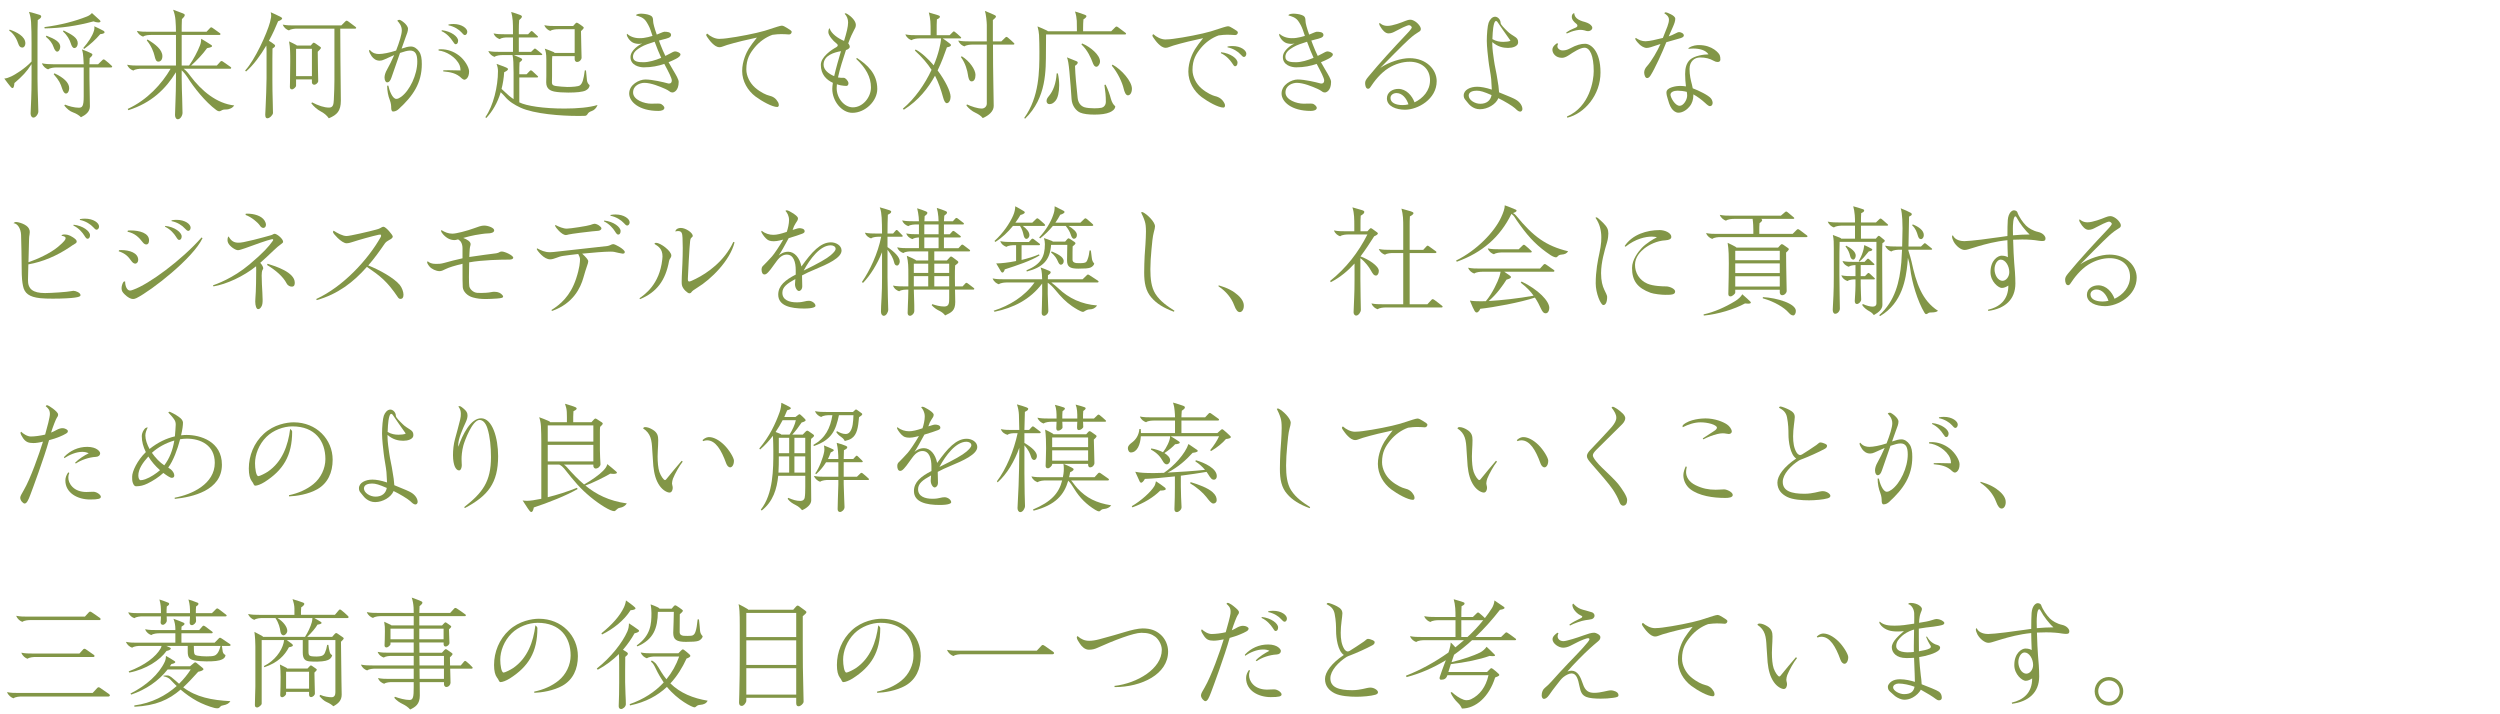 <?xml version="1.0" encoding="UTF-8"?><svg id="uuid-1082948f-55cb-494f-8fd8-e937542be5bc" xmlns="http://www.w3.org/2000/svg" width="420" height="120" viewBox="0 0 420 120"><defs><style>.uuid-46dcebe7-2310-4904-9d70-df4081cf7190{fill:#829647;}</style></defs><path class="uuid-46dcebe7-2310-4904-9d70-df4081cf7190" d="m5.621,19.755c-.3,0-.48-.32-.48-.68,0-.3.06-1.581.1-2.42.04-.96.06-2.101.06-3.321v-2.561c-.84,1.3-1.521,2.021-2.881,3.181-.02.28-.08.84-.3.84-.1,0-.18-.02-.42-.32-.2-.24-.5-.62-.98-1.28.38-.02.74-.16,1.18-.36.54-.24,2.3-1.3,3.401-2.5v-3.021c0-1.38-.02-2.621-.08-3.581-.04-.54-.14-1.22-.36-1.74.42.1,1.46.38,1.781.5.18.06.28.14.28.28,0,.2-.22.38-.58.601-.04,1.06-.04,2.28-.04,3.821v6.081c0,1.12.06,2.781.08,3.341.02.58.06,1.72.06,2.121s-.42,1.02-.82,1.02ZM1.541,5.152l.08-.18c1.121.4,2.641,1.1,2.641,2.32,0,.42-.26.7-.48.7-.32,0-.56-.14-.78-.82-.26-.82-.9-1.701-1.46-2.021Zm12.062,14.543c-.34-.36-.9-.66-1.3-.8-.58-.2-1.041-.6-1.5-1.16l.12-.16c.62.26,1.56.521,2.32.521.58,0,.82-.24.82-1.881v-4.881h-4.621c-.34,0-1.02.06-1.36.32-.36-.12-.82-.44-1.04-1.021.68.14,1.26.16,1.9.16h5.121c0-.08-.04-.86-.06-1.1-.02-.38-.08-.94-.24-1.4.621.22,1.3.52,1.601.68.14.08.16.14.16.2,0,.16-.18.36-.46.601-.02.38-.04.94-.04,1.02h1.46l.72-.7c.04-.04.12-.12.2-.12.06,0,.14.02.28.14.38.3.72.58,1.061.92.08.08.1.12.1.16,0,.1-.08.14-.2.14h-3.621c0,1.08,0,2.621.04,3.921.02.94.04,2.041.04,2.621,0,.9-.72,1.44-1.5,1.82ZM7.462,4.552c2.721-.34,5.241-1.021,7.142-1.781.32-.12.64-.34.84-.58.44.38.88.78,1.28,1.161.1.1.16.18.16.24,0,.12-.16.18-.38.18-.24,0-.54-.08-.8-.18-2.78.76-5.441,1.14-8.202,1.18l-.04-.22Zm2.141,4.121c-.26,0-.48-.4-.6-.76-.2-.6-.6-1.18-1.3-1.74l.1-.18c1.46.561,2.32,1.081,2.32,1.861,0,.32-.18.82-.52.82Zm-.58,3.801l.12-.16c1.52.7,2.48,1.56,2.48,2.5,0,.44-.2.9-.54.9-.3,0-.5-.4-.66-.88-.24-.74-.46-1.3-1.4-2.361Zm3.46-4.401c-.32,0-.5-.5-.58-.76-.2-.66-.62-1.42-1.32-2.02l.1-.18c1.44.72,2.381,1.24,2.381,2.16,0,.46-.26.8-.581.8Zm3.381-3.4c0-.08,0-.18-.02-.26.54.24,1.14.54,1.541.76.14.08.18.18.18.26,0,.2-.44.28-.72.3-.8.94-1.641,1.7-2.701,2.48l-.16-.14c.86-1,1.521-1.98,1.8-2.9.06-.18.08-.34.08-.5Z"/><path class="uuid-46dcebe7-2310-4904-9d70-df4081cf7190" d="m29.882,20.036c-.32,0-.48-.36-.48-.72,0-.24.04-1.5.08-2.341.04-.96.08-2.46.08-3.681v-1.16c-1.74,2.82-4.101,5.141-8.001,6.381l-.1-.22c3.281-1.5,5.741-4.221,7.201-6.741h-4.901c-.34,0-1.02.04-1.36.3-.36-.12-.82-.4-1.04-.98.68.14,1.26.14,1.9.14h6.301v-5.141h-4.161c-.34,0-1.021.02-1.36.28-.36-.12-.82-.4-1.041-.96.68.14,1.26.14,1.9.14h4.661c0-.56-.02-1.24-.08-1.96-.04-.541-.18-1.221-.4-1.741.4.14,1.36.5,1.66.62.14.06.3.14.3.28,0,.2-.26.48-.48.68-.04.84-.04,1.48-.04,2.12h4.181l.58-.62c.08-.08.12-.12.2-.12.06,0,.12.02.26.12.38.26.78.541,1.201.86.08.06.1.1.1.16s-.06.14-.18.14h-6.341v5.141h1.24c.72-1,1.44-2.361,1.84-3.401.14-.36.2-.76.2-1.1.64.38,1.101.66,1.681,1.04.06.04.14.1.14.2,0,.18-.581.3-.84.34-.74,1.041-1.76,2.101-2.681,2.921h4.321l.6-.66c.06-.06.12-.1.2-.1.06,0,.12.02.26.12.42.28.84.58,1.26.88.08.06.1.1.1.16s-.06.14-.16.14h-7.822c.42.32.76.72,1.14,1.24,1.88,2.5,4.421,4.601,7.342,4.921-.26.4-.76.68-1.4.68-.36,0-.54.04-.8.2-.14.08-.24.1-.32.1-.14,0-.26-.04-.48-.2-1.88-1.38-3.821-3.861-4.861-5.521-.24-.38-.56-.78-.96-1.161v1.42c0,.94.06,2.761.08,3.241.02.56.06,2.161.06,2.5,0,.4-.34,1.061-.78,1.061Zm-5.221-13.243l.12-.16c1.34.8,2.5,1.721,2.5,2.801,0,.58-.28.92-.68.92-.36,0-.5-.36-.64-.98-.14-.62-.54-1.68-1.3-2.581Z"/><path class="uuid-46dcebe7-2310-4904-9d70-df4081cf7190" d="m44.921,19.875c-.22,0-.36-.14-.36-.62,0-.22.04-.92.06-1.22.06-.8.16-4.201.16-4.861v-4.461c0-.32,0-.68-.04-1.06-.98,1.66-2.141,3.261-3.401,4.361l-.16-.16c1.681-1.82,3.681-6.261,4.181-8.122.08-.3.14-.56.18-.82.02-.1.02-.2.02-.3,0-.12-.04-.4-.08-.56.6.26,1.3.6,1.68.8.2.1.24.18.24.24,0,.2-.42.4-.68.48-.4,1-.92,2.141-1.541,3.281.32.18.6.38.88.6.1.08.16.14.16.22,0,.2-.22.34-.44.48-.02.54-.02,1.1-.02,1.72v3.561c0,1.04.02,2.5.06,3.681.02.68.04,1.5.04,1.86,0,.32-.54.9-.94.9Zm10.322,0c-.32-.48-.841-.9-1.36-1.16-.541-.28-1.181-.82-1.581-1.36l.12-.16c1.08.56,2.041.88,2.861.88.66,0,.76-.5.8-1.3.061-1.34.1-2.301.1-3.361V4.812h-6.281c-.34,0-1.021.04-1.36.3-.36-.12-.82-.4-1.04-.98.68.14,1.26.14,1.9.14h7.942l.68-.68c.06-.06.14-.12.22-.12.061,0,.16.06.28.14.4.28.841.62,1.2.9.08.06.12.12.12.18,0,.06-.08.12-.16.12h-2.521c0,2.601.061,8.562.08,10.042.021.86.021,1.68.021,2.04,0,1.761-.641,2.401-2.021,2.981Zm-6.182-4.861c-.24,0-.36-.14-.36-.4,0-.16,0-.42.02-.82.02-.72.04-2.081.04-3.48,0-1.26,0-2.341-.2-3.361.3.14,1.04.5,1.2.6.06.04.08.06.12.1h2.32l.3-.34c.1-.12.14-.14.2-.14.08,0,.18.06.28.12.28.18.54.36.8.561.08.06.14.1.14.2s-.32.44-.541.64c0,1.041.02,2.141.04,3.101.02.66.04,1.38.04,1.821,0,.28-.36.62-.68.62-.28,0-.38-.26-.38-.4v-.5h-2.661v1.06c0,.22-.42.62-.68.62Zm3.341-2.22v-4.601h-2.661v4.601h2.661Z"/><path class="uuid-46dcebe7-2310-4904-9d70-df4081cf7190" d="m66.042,18.735c-.24,0-.32-.3-.32-.621,0-.28-.021-.76-.24-1.32-.26-.64-.44-1.521-.44-2.401h.2c.16.78.681,2.221,1.341,2.221.26,0,.52-.14.8-.34,1.44-1.04,2.721-3.701,2.721-5.921,0-1.22-.3-1.86-1.221-1.86-.42,0-1.04.18-1.68.4-.5,1.42-1.061,3.041-1.28,3.681-.141.42-.221.64-.32.84-.22.42-.46.42-.601.42-.14,0-.399-.26-.399-.8,0-.34.1-.8.46-1.42.36-.64.78-1.48,1.16-2.361-.66.28-1.5.66-1.7.76-.24.12-.5.18-.74.18-.62,0-1.04-.34-1.341-.74-.18-.26-.439-.72-.439-.92,0-.1.06-.14.12-.16.479.6,1.06.7,1.56.7.601,0,1.721-.2,2.861-.58.54-1.38.96-2.721.96-3.381,0-.8-.48-1.34-.76-1.621.119-.14.22-.16.38-.16.2,0,1.42.82,1.42,1.5,0,.4-.16.82-.44,1.541-.1.26-.34.94-.64,1.8.7-.24,1.141-.36,1.58-.36.5,0,1,.32,1.36.84.36.5.46,1.2.46,2.121,0,3.181-1.48,5.361-3.9,7.562-.22.2-.54.4-.92.4Zm7.642-10.442c.159-.02.239-.02.38-.02,1.12,0,2.141.36,3.061,1.06.96.74,1.681,1.98,1.681,2.661,0,1.1-.561,1.4-.801,1.4-.1,0-.3-.1-.42-.22-.92-.92-1.94-1.06-3.12-1.18v-.18c.18-.02.5-.02.88-.02.72,0,1.62.02,2.021.04,0-.32-.04-.58-.141-.84-.56-1.4-2.34-2.421-3.54-2.5v-.2Zm.5-3.061l.04-.16c1.58.18,2.74,1.08,2.74,1.76,0,.38-.18.6-.4.6-.16,0-.26-.12-.56-.58-.26-.42-.92-1.22-1.82-1.62Zm1.16-.98v-.14c.3-.06.56-.08.84-.08,1.4,0,2.32.74,2.32,1.3,0,.34-.22.561-.399.561-.16,0-.32-.14-.58-.46-.381-.44-1.221-1-2.181-1.18Z"/><path class="uuid-46dcebe7-2310-4904-9d70-df4081cf7190" d="m84.12,15.495c-.54,1.8-1.4,3.241-2.44,4.341l-.14-.16c1.34-1.88,2.12-5.161,2.12-7.722,0-.4-.08-.82-.24-1.22.7.24,1.261.46,1.601.6.2.08.32.18.32.28,0,.2-.34.38-.641.52-.06,1.02-.22,1.94-.439,2.8.18.16.36.32.56.521.4.4.921.84,1.461,1.2v-4.441c0-.52-.021-1.18-.04-1.8-.021-.44-.061-.84-.141-1.161h-1.66c-.34,0-1.021.04-1.36.3-.36-.12-.82-.42-1.04-.98.68.14,1.261.14,1.9.14h2.24v-2.42h-.939c-.341,0-.94.02-1.28.28-.36-.12-.82-.38-1.041-.96.681.14,1.181.14,1.82.14h1.44v-.74c0-.5,0-.9-.04-1.521-.04-.54-.14-1.06-.26-1.48.54.16,1.101.34,1.5.5.261.1.301.2.301.28,0,.18-.24.4-.461.581-.039.62-.06.92-.06,1.58v.8h1.561l.42-.44c.04-.04.1-.1.16-.1.06,0,.1.02.22.12.28.24.48.42.78.72.061.06.08.08.08.14s-.06.1-.12.1h-3.101v2.42h2.061l.46-.44c.061-.06.12-.12.18-.12.061,0,.12.04.221.12.26.2.66.52.9.72.1.08.119.14.119.16,0,.06-.079.1-.14.1h-4.621c.44.18.721.3,1.061.46.26.12.32.2.32.28,0,.14-.181.3-.44.5-.04.66-.04,1-.04,1.661v.32h1.221l.54-.56c.04-.04.12-.1.18-.1s.14.04.24.12c.28.24.58.52.88.82.061.06.1.1.1.14,0,.08-.079.12-.18.12h-2.98v4.181c1.2.6,4.061,1.04,7.602,1.04,2.181,0,4.181-.18,5.541-.6-.2.56-.6.88-.94,1-.399.14-.6.3-.68.44s-.18.28-.3.34c-.12.06-.4.06-1.48.06-2.621,0-7.241-.32-9.562-1.4-.979-.46-1.9-1-2.641-1.9-.159-.18-.399-.44-.66-.68Zm11.383.06c-.9,0-1.801-.06-2.32-.16-.7-.14-1.421-.44-1.421-1.561,0-.24.021-.78.021-1.08v-2.781c0-.96-.1-1.32-.26-1.8.6.22,1.2.44,1.5.58.08.04.12.08.14.14h3.381v-3.981h-2.78c-.34,0-.98.04-1.32.28-.34-.12-.78-.4-1-.96.66.14,1.22.14,1.84.14h3.001l.36-.4c.1-.12.18-.16.239-.16.08,0,.181.06.28.12.3.18.48.32.74.52.08.06.16.12.16.22,0,.12-.22.34-.46.56,0,.64.04,2.26.06,2.84.021.54.04,1.2.04,1.621,0,.32-.34.72-.76.72-.3,0-.4-.3-.4-.46v-.52h-3.761c-.02.18-.04.36-.04.54v2.781c0,.26-.02.92-.02,1.1,0,.5.359.56.82.62.319.04,1.26.14,1.78.14.859,0,1.82-.08,2.08-.26.46-.32.641-1.02.84-2.521h.2c.061.7.12,1.28.16,1.641.04.32.18.64.44.82,0,.44-.261.7-.681.92-.479.24-1.58.34-2.86.34Z"/><path class="uuid-46dcebe7-2310-4904-9d70-df4081cf7190" d="m110.602,18.635c-3.24,0-4.9-1.541-4.9-2.921,0-1.5,1.68-2.36,2.721-2.36,1.16,0,3.101.46,3.721.64.12.04.18.04.279.04.261,0,.44-.16.44-.52,0-.38-.52-1.4-1.26-2.781-.98.34-2.121.58-3.441.58-.8,0-2.24-.36-2.24-1.72,0-1.18,1.5-2.081,1.98-2.301-.14.04-.34.08-.561.08-.34,0-.76-.08-1.02-.22-.641-.34-1.021-1.101-1.021-1.28,0-.1.021-.16.06-.2.44.44,1.201.74,2.041.74.24,0,.5,0,.74-.04.5-.08,1-.18,1.48-.34-.12-.36-.24-.72-.36-1.06-.16-.48-.54-1.16-.8-1.5-.44-.56-1.041-.72-1.601-.88,0-.02.02-.12.1-.16.16-.08.44-.14.7-.14.42,0,1.04.08,1.4.22s.66.26.66.96c0,.44.24,1.28.62,2.341.2-.08.4-.16.58-.24.34-.14.58-.24.681-.24.399,0,1.14.02,1.14.541,0,.44-.62.58-1.44.78-.18.04-.399.1-.6.16.1.28.18.5.28.74.26.68.52,1.26.8,1.84.26-.12.521-.26.74-.38.38-.22.7-.38.9-.38.3,0,.9.24.9.5,0,.28-.341.54-.78.76-.36.18-.761.38-1.221.56.26.46.5.88.74,1.28.54.9.96,1.621.96,2.021,0,1.48-.8,1.781-1.04,1.781-.18,0-.32-.04-.521-.2-.119-.1-.5-.32-.699-.4-.9-.4-2.381-1.02-3.501-1.02-.681,0-1.9.4-1.9,1.621,0,1.26,1.92,1.88,3.021,1.88.14,0,.92-.02,1.16-.02.1,0,.22,0,.32.02.399.06.76.5.76.68,0,.38-.46.54-1.021.54Zm-2.48-8.182c.86,0,1.98-.32,2.961-.74-.36-.76-.74-1.721-1.101-2.701-.84.26-1.74.56-2.3.9-.7.42-1.341.86-1.341,1.641,0,.86,1,.9,1.78.9Z"/><path class="uuid-46dcebe7-2310-4904-9d70-df4081cf7190" d="m130.583,17.975c-.859,0-2.58-.96-3.66-1.761-1.301-.98-2.24-2.561-2.24-4.281,0-1.7.76-3.181,1.1-3.741.26-.42.88-1.28,1.381-1.88-1.36.28-3.621.82-5.002,1.24-.26.08-.56.18-.739.26-.2.08-.36.12-.54.12-.24,0-.461-.08-.66-.2-.36-.22-.78-.64-1.061-1.021-.2-.26-.521-.7-.521-.82,0-.1.061-.2.181-.24.46.44,1.28.88,2,.88.4,0,1.021-.06,1.28-.1,1.9-.24,4.881-.82,6.361-1.26.721-.22,1.521-.48,2.12-.68.32-.1.641-.18.761-.18.22,0,.52.16.8.34.561.34.86.52.86.7,0,.22-.18.44-.44.44-.08,0-.38-.02-.62-.04-.319-.02-.46-.02-.7-.02-.399,0-.939.04-1.479.12-1.121.4-2.161,1.14-2.961,2.1-.82,1-1.421,1.96-1.421,3.701,0,1.14.621,2.32,1.461,3.061.98.86,2,1.26,2.28,1.32.8.18,1.24.52,1.58,1.12.101.16.141.4.141.5,0,.18-.12.32-.261.32Z"/><path class="uuid-46dcebe7-2310-4904-9d70-df4081cf7190" d="m143.203,18.955c-1.781,0-3.381-1.96-3.381-4.021,0-.26.04-.62.1-1.02-1.08-.5-2.021-1.4-2.021-3.021,0-1.36,1.881-2.581,2.521-2.921.221-.12.32-.24.32-.36,0-.1-.06-.2-.2-.3-.6-.44-1.38-1.38-1.38-1.9,0-.22.02-.3.08-.5.02-.08.08-.16.14-.16.22.86,1.4,1.701,2.421,2.121.42-1.38.68-2.4.68-3.101,0-.58-.22-1.1-.58-1.46.04-.06.12-.08.18-.08.08,0,.301.14.421.22.899.62,1.28,1.28,1.28,1.74,0,.36-.16.62-.301.86-.279.5-.62,1.24-.979,2.24.159.18.26.4.26.58s-.22.4-.641.541c-.479,1.46-1.04,3.161-1.34,4.601.32.06.6.06.98.06.279,0,.78.541.78.92,0,.3-.181.44-.341.44s-.58-.02-.96-.1c-.2-.04-.42-.1-.64-.18-.021.18-.04.44-.04.64,0,1.74,1.32,3.241,2.72,3.241,1.681,0,3.041-1.701,3.041-3.341,0-1.74-.86-3.281-2.48-4.801l.12-.16c1.721,1.14,3.421,2.601,3.421,5.221,0,2.041-2.041,4.001-4.181,4.001Zm-3.062-6.161c.301-1.32.761-2.921,1.141-4.201-1.08.2-2.921.68-2.921,2.261,0,.88.82,1.54,1.78,1.94Z"/><path class="uuid-46dcebe7-2310-4904-9d70-df4081cf7190" d="m157.081,12.714c-1.14,2.081-2.74,4.141-5.24,5.721l-.16-.18c1.98-1.64,3.681-4.081,4.82-6.521-.68-1.06-1.58-2.12-2.8-3.24l.119-.18c1.041.56,2.101,1.56,3.041,2.661.4-.92.7-1.84.92-2.701.16-.66.28-1.2.32-1.82h-3.601c-.34,0-1.021.04-1.36.3-.36-.12-.82-.4-1.04-.98.68.14,1.26.14,1.9.14h2.34v-.8c0-.5,0-.9-.039-1.521-.04-.54-.141-1.08-.261-1.5.66.18,1.12.32,1.541.46.26.08.319.14.319.26,0,.2-.24.32-.5.44-.04.66-.04,1.14-.04,1.8v.86h2.181l.521-.521c.06-.06.119-.12.18-.12.06,0,.12.04.22.12.2.16.66.541.94.82.06.06.08.1.08.14,0,.06-.08.1-.14.1h-2.961c.42.28.82.58,1.101.8.18.14.279.22.279.32,0,.24-.38.32-.68.38-.42,1.2-.9,2.521-1.561,3.881,1.28,1.721,2.181,3.541,2.181,4.421,0,.561-.26,1.081-.641,1.081-.279,0-.479-.46-.62-.98-.359-1.3-.76-2.48-1.36-3.641Zm8.022,7.122c-.301-.4-.82-.7-1.24-.9-.48-.22-1.041-.62-1.501-1.2l.08-.2c.721.34,1.78.7,2.501.7.439,0,.84-.34.84-.84V7.493h-2.4c-.34,0-1.021.04-1.36.3-.36-.12-.82-.4-1.04-.98.68.14,1.26.14,1.9.14h2.9v-2.761c0-.44-.14-1.9-.32-2.36.78.3,1.381.58,1.701.74.119.06.159.14.159.2,0,.16-.239.36-.52.601v3.581h1.42l.66-.64c.04-.04.12-.12.2-.12s.14.04.26.14c.341.28.66.56.98.88.04.04.1.1.1.16s-.079.12-.159.12h-3.441c0,2.221.021,4.701.061,6.662.02,1.08.06,3.241.06,3.641,0,.9-.84,1.62-1.84,2.041Zm-3.681-10.262l.159-.12c1.341.82,2.301,2.28,2.301,3.121,0,.62-.2,1.1-.66,1.1-.44,0-.56-.76-.6-1.06-.101-.74-.421-2-1.2-3.041Z"/><path class="uuid-46dcebe7-2310-4904-9d70-df4081cf7190" d="m172.2,19.956l-.12-.16c2.54-3.521,2.54-7.882,2.54-11.123,0-1-.02-1.82-.06-2.8-.021-.4-.12-.96-.261-1.44.54.22,1.141.48,1.501.66.12.06.2.1.24.16h4.881v-.34c0-.6,0-1.1-.021-1.4-.04-.52-.1-1-.3-1.58.78.22,1.28.4,1.761.6.14.06.159.12.159.2,0,.14-.22.36-.5.52-.04.44-.06.96-.06,1.48v.521h4.721l.681-.68c.06-.06.14-.12.22-.12.06,0,.16.06.28.14.399.28.82.6,1.2.9.08.06.12.12.12.18s-.08.12-.16.12h-13.283c-.02.74-.02,1.96-.02,2.721-.021,3.26.14,7.901-3.521,11.442Zm4.101-2.461c-.3,0-.48-.24-.48-.52,0-.36.2-.6.38-.82.721-.86,1.2-2.061,1.32-3.821h.2c.141.6.221,1.3.221,1.98,0,1.101-.2,2.161-.66,2.661-.24.26-.501.52-.98.52Zm2.94-7.861c.74.28,1.28.5,1.641.66.14.06.18.14.18.22,0,.18-.2.38-.46.541.04,1.54.24,3.48.44,5.381.08.82.52,1.38,1.14,1.581.38.12,1.061.18,1.681.18.5,0,.98-.04,1.22-.1.32-.08.7-.4.7-1,0-1-.08-1.66-.239-2.821l.199-.06c.461.96.7,1.68.881,2.36.16.6.42,1.02.74,1.28,0,.54-.601.88-.94,1.02-.601.26-1.46.38-2.541.38-1,0-1.86-.1-2.42-.34-.641-.28-1.36-1.1-1.44-2.26-.101-1.521-.18-2.681-.36-4.581-.12-1.32-.24-2.041-.42-2.44Zm4.301.82c-.24-.66-.84-2.06-1.86-2.98l.101-.18c1.38.561,3.021,1.94,3.021,3.021,0,.48-.341.9-.601.9-.34,0-.52-.36-.66-.76Zm5.941,5.562c-.36,0-.58-.6-.7-1.1-.24-1.061-1-2.701-2-3.881l.12-.18c1.58.86,3.26,2.84,3.26,4.041,0,.62-.26,1.12-.68,1.12Z"/><path class="uuid-46dcebe7-2310-4904-9d70-df4081cf7190" d="m205.543,18.075c-.86,0-2.581-.96-3.661-1.761-1.301-.98-2.24-2.561-2.24-4.281,0-1.7.76-3.181,1.1-3.741.261-.42.881-1.28,1.381-1.88-1.36.28-3.621.82-5.001,1.24-.261.08-.561.18-.74.26-.2.08-.36.12-.54.12-.24,0-.46-.08-.66-.2-.36-.22-.78-.64-1.061-1.021-.2-.26-.521-.7-.521-.82,0-.1.061-.2.181-.24.46.44,1.28.88,2,.88.4,0,1.021-.06,1.28-.1,1.9-.24,4.881-.82,6.361-1.26.78-.24,1.521-.48,2.121-.68.319-.1.64-.18.76-.18.22,0,.48.14.8.34.641.38.86.521.86.7,0,.22-.18.44-.439.44-.101,0-.44-.02-.7-.04-.2-.02-.421-.02-.62-.02-.4,0-.94.04-1.48.12-1.12.4-2.161,1.14-2.961,2.1-.82,1-1.42,1.96-1.42,3.701,0,1.141.62,2.321,1.46,3.061.98.86,1.961,1.24,2.28,1.32.801.18,1.341.6,1.66,1.3.04.08.061.22.061.32,0,.18-.12.32-.26.32Zm-.44-9.142l.04-.16c1.601.18,2.761,1.08,2.761,1.74,0,.4-.181.62-.42.62-.141,0-.261-.16-.54-.6-.28-.42-.94-1.2-1.841-1.6Zm1.12-.98v-.14c.3-.06.58-.08.82-.08,1.42,0,2.341.72,2.341,1.3,0,.34-.221.54-.4.54-.14,0-.32-.14-.58-.44-.38-.44-1.221-1-2.181-1.181Z"/><path class="uuid-46dcebe7-2310-4904-9d70-df4081cf7190" d="m220.202,18.635c-3.24,0-4.9-1.541-4.9-2.921,0-1.5,1.68-2.36,2.721-2.36,1.16,0,3.101.46,3.721.64.12.04.18.04.279.04.261,0,.44-.16.44-.52,0-.38-.52-1.4-1.26-2.781-.98.34-2.121.58-3.441.58-.8,0-2.24-.36-2.24-1.72,0-1.18,1.5-2.081,1.98-2.301-.14.04-.34.08-.561.08-.34,0-.76-.08-1.02-.22-.641-.34-1.021-1.101-1.021-1.28,0-.1.021-.16.061-.2.439.44,1.2.74,2.04.74.24,0,.5,0,.74-.04.5-.08,1-.18,1.48-.34-.12-.36-.24-.72-.36-1.06-.16-.48-.54-1.16-.8-1.5-.44-.56-1.041-.72-1.601-.88,0-.02.02-.12.1-.16.16-.08.44-.14.7-.14.42,0,1.04.08,1.4.22s.66.26.66.96c0,.44.24,1.28.62,2.341.2-.08.4-.16.58-.24.34-.14.58-.24.681-.24.399,0,1.14.02,1.14.541,0,.44-.62.58-1.44.78-.18.04-.399.1-.6.16.1.28.18.5.28.74.26.68.52,1.26.8,1.84.26-.12.521-.26.74-.38.38-.22.7-.38.9-.38.3,0,.899.24.899.5,0,.28-.34.54-.779.76-.36.18-.761.38-1.221.56.26.46.5.88.74,1.28.54.9.96,1.621.96,2.021,0,1.48-.8,1.781-1.04,1.781-.18,0-.32-.04-.521-.2-.119-.1-.5-.32-.7-.4-.899-.4-2.38-1.02-3.5-1.02-.681,0-1.9.4-1.9,1.621,0,1.26,1.92,1.88,3.021,1.88.14,0,.92-.02,1.16-.02.1,0,.22,0,.32.02.399.06.76.5.76.68,0,.38-.46.54-1.021.54Zm-2.48-8.182c.86,0,1.98-.32,2.961-.74-.36-.76-.74-1.721-1.101-2.701-.84.26-1.74.56-2.3.9-.7.42-1.341.86-1.341,1.641,0,.86,1,.9,1.78.9Z"/><path class="uuid-46dcebe7-2310-4904-9d70-df4081cf7190" d="m236.042,18.435c-1.44,0-3.041-.56-3.041-1.9,0-1.04.94-1.601,1.921-1.601,1.32,0,2.3,1.121,2.721,2.261,1.399-.66,2.601-1.96,2.601-3.701,0-2.021-1.501-3.121-3.421-3.121-1.181,0-2.44.38-3.541,1.06-1.4.88-2.4,2.22-3.061,3.221-.12.18-.24.26-.38.26-.381,0-.5-.541-.5-.96,0-.34.159-.6.52-1.04,1.801-2.201,4.461-5.101,6.502-7.242.58-.6.819-.96.819-1.06,0-.16-.26-.38-.46-.38-.319,0-1.64.66-2.22.98-.44.24-.78.4-1.24.4-.541,0-1.041-.58-1.36-1.14-.101-.16-.2-.34-.2-.46,0-.08.06-.14.1-.16.08.08.5.5,1.301.5.859,0,2.38-.58,3-.84.28-.12.58-.2.86-.2.44,0,1.24.46,1.641,1.2.08.16.1.28.1.38,0,.28-.22.4-.46.54-.34.2-.86.56-1.521,1.16-1.1,1-3.921,3.881-4.841,4.821,1.5-1.02,3.521-1.64,4.921-1.64,2.861,0,4.562,1.94,4.562,3.861,0,3.041-3.181,4.801-5.321,4.801Zm-.4-.78c.32,0,.641-.04.98-.12-.34-1.06-1.08-1.9-2.001-1.9-.54,0-1.02.32-1.02.82,0,.82.9,1.2,2.04,1.2Z"/><path class="uuid-46dcebe7-2310-4904-9d70-df4081cf7190" d="m255.403,18.755c-.301,0-.561-.26-.9-.581-.42-.38-1.78-1.2-2.781-1.68-.399,1.02-1.8,1.86-3.101,1.86-1.18,0-1.88-.88-2-1.04-.08-.12-.32-.4-.44-.54-.2-.22-.279-.46-.279-.74,0-.94,1.1-1.46,2.26-1.46.62,0,1.421.14,2.461.48-.021-.62-.061-1.28-.101-1.74-.02-.32-.14-1.04-.22-1.521-.1-.56-.2-1.22-.24-1.6-.08-.66-.28-2.38-.28-3.321,0-1.1.12-2.541.301-3.041.2-.54.6-1.021,1.1-1.021.421,0,.921.46.921,1.061,0,.26.58.84,1.2,1.44.3.3.74.581,1.1.8.421.26.641.48.641.96,0,.14-.021.26-.08.36-.2.36-.8.62-1.62.62-.78,0-1.721-.18-2.641-.98v.38c0,.72.18,2,.28,2.661.06.44.18,1.1.279,1.561.12.54.221,1.14.28,1.54.16.92.26,1.541.3,2.301,1.841.74,2.521,1.04,2.841,1.24.7.42,1.08,1.04,1.08,1.58,0,.24-.2.42-.359.42Zm-6.722-1.32c1.1,0,1.74-.581,1.9-1.46-1.301-.56-1.86-.74-2.48-.74-.58,0-1.36.16-1.36.82,0,.74,1.021,1.38,1.94,1.38Zm2.04-10.862c.62.36,1.24.46,1.82.46.221,0,.44-.02.66-.04.261-.02.44-.08.561-.16-.681-.96-1.78-2.521-2.16-3.101-.08-.12-.16-.2-.28-.2-.24,0-.36.5-.46,1.121-.061.42-.12,1.2-.141,1.92Z"/><path class="uuid-46dcebe7-2310-4904-9d70-df4081cf7190" d="m261.602,7.252l.16.12c-.08.1-.12.28-.12.38,0,.04,0,.08.02.16.08.34.501.561.801.561.42,0,.78-.06,1.3-.34,1.101-.6,1.86-.78,2.541-.78.9,0,2.58,1.121,2.58,4.841,0,3.761-2.681,6.881-5.581,7.582l-.06-.2c3.801-1.62,4.501-6.021,4.501-7.622,0-2.621-.641-3.941-1.561-3.941-.681,0-1.82.72-2.681,1.3-.4.26-.78.4-1.08.4-1.12,0-1.62-.8-1.62-1.36,0-.58.6-.98.8-1.101Zm2.86-5.061c.04.48.261.82.7,1.081.16.1.48.24.681.3.6.16,1.1.32,1.42.64.16.16.24.3.24.46,0,.3-.28.56-.74.56-.18,0-.3-.04-.54-.12-.2-.06-.54-.1-.7-.1-.1,0-.44.02-.7.08-.66.14-1.061.3-1.601.54l-.12-.14c.421-.32.881-.56,1.301-.72.46-.18.6-.26.6-.46,0-.14-.08-.24-.16-.3-.439-.34-.779-.72-.779-1.201,0-.3.119-.52.399-.62Z"/><path class="uuid-46dcebe7-2310-4904-9d70-df4081cf7190" d="m276.701,13.114c-.32,0-.48-.58-.48-.94,0-.38.2-.76.46-1.041.78-.86,1.78-2.601,2.281-3.741-.381.12-.681.22-.86.28-.46.16-1.08.38-1.461.38-.439,0-.939-.32-1.26-.64-.38-.38-.66-.76-.66-.9,0-.06.04-.1.1-.14.48.32,1.001.56,1.621.56.319,0,.939-.1,1.3-.18.46-.1,1.04-.24,1.62-.38.221-.54.521-1.3.761-1.92.16-.44.26-.82.26-1.16,0-.56-.521-.9-.78-1.061.04-.08.1-.16.22-.16.16,0,.561.16.9.34.36.18.721.44.721.74,0,.38-.141.8-.4,1.38-.22.48-.48,1.06-.7,1.58.4-.14.76-.3,1.061-.46.319-.18.54-.26.7-.26.199,0,.779.18.779.561,0,.28-.359.42-.84.54-.439.12-1.28.36-2.101.6-.68,1.72-1.96,4.521-2.66,5.601-.22.34-.4.42-.58.42Zm5.281,5.821c-.46,0-.82-.3-1.101-.64-.16-.2-.38-.64-.46-.9-.101-.34-.18-.6-.24-.78-.12-.36-.22-.76-.22-1.08,0-.44.399-.72.92-.88.5-.16.96-.22,1.46-.22.301,0,.601.04.9.08-.08-.6-.14-1.4-.14-2.081,0-1.02.22-1.84.82-2.4.76-.7,2.4-.9,3.101-.9-.46-.74-1.561-.98-2.541-.98-.28,0-.56.02-.82.06,0-.08,0-.14.061-.18.64-.42,1.38-.46,1.72-.46,2.241,0,3.361,1.36,3.481,1.72.08.22.1.4.1.72,0,.24-.16.4-.439.4-.221,0-.4-.04-.641-.18-.74-.42-1.44-.58-2.32-.58-.96,0-1.78.66-1.78,1.94,0,1.02.2,1.86.399,2.601.061.22.101.42.141.64.98.36,2.66,1.18,3.061,1.7.2.26.28.56.28.76,0,.3-.181.54-.46.54-.16,0-.4-.16-.801-.54-.58-.54-1.34-1.1-1.98-1.44v.14c0,.68-.18,1.34-.62,1.88-.38.48-1.1,1.06-1.88,1.06Zm.2-1.16c.64,0,1.26-1,1.26-1.72,0-.16-.02-.38-.06-.62-.54-.14-1.061-.2-1.541-.2-.62,0-1.2.22-1.2.68,0,.42.74,1.86,1.541,1.86Z"/><path class="uuid-46dcebe7-2310-4904-9d70-df4081cf7190" d="m8.903,50.175c-.8,0-1.581-.02-2.141-.08-1.86-.2-2.661-.82-2.901-2.081-.12-.6-.22-1.28-.22-3,0-.88-.06-4.741-.1-5.561-.04-.98-.54-1.9-1.28-1.96.04-.04.24-.2.4-.2.44,0,1.84.38,2.201,1.12.12.24.14.38.14.58,0,.12-.02.26-.04.4-.04.22-.08.5-.08.78l-.1,3.881c1.5-.521,3.641-1.48,4.961-2.581,1.141-.96,1.28-1.26,1.28-1.46,0-.28-.38-.36-.7-.4.06-.2.3-.22.48-.22.34,0,.76.02,1.46.48.44.3.62.48.62.68,0,.14-.04.26-.26.38-.26.14-.64.4-.92.6-2.12,1.42-4.501,2.461-6.941,2.881l-.06,2.581c-.04,1.56.82,2.24,2.861,2.24,1,0,3.741-.18,4.381-.32.18-.04.32-.06.38-.06.42,0,1.2.34,1.2.72,0,.26-.34.32-.94.42-.62.1-2.121.18-3.681.18Zm3.42-12.283l.04-.14c1.581.16,2.761,1.101,2.761,1.761,0,.4-.2.6-.4.6-.18,0-.3-.12-.581-.58-.26-.42-.9-1.221-1.82-1.641Zm1.101-.94v-.14c.3-.06.58-.08.84-.08,1.44,0,2.38.72,2.38,1.32,0,.34-.24.54-.42.54-.16,0-.34-.16-.58-.44-.4-.44-1.24-1.021-2.22-1.2Z"/><path class="uuid-46dcebe7-2310-4904-9d70-df4081cf7190" d="m22.741,44.293c-.26,0-.48-.18-.68-.46-.5-.7-.96-1.24-2.121-1.621l.06-.18c.14-.02.22-.02.36-.02,1.38,0,2.86.46,2.86,1.66,0,.36-.26.62-.48.62Zm-1.72,2.98c0,.82.32,1.541.84,1.541.12,0,.24-.04.521-.14,2.621-.92,8.122-4.961,11.482-8.782l.16.12c-1.56,3.341-8.542,8.782-11.082,10.062-.24.12-.44.16-.6.16-.38,0-.9-.28-1.4-.78-.34-.34-.52-.56-.52-1.04,0-.34.14-.78.3-1.021.06-.1.18-.12.3-.12Zm.46-8.542c.18-.02.28-.02.44-.02,1.521,0,3.121.44,3.121,1.66,0,.5-.2.7-.46.7-.2,0-.4-.12-.56-.32-.72-.94-1.42-1.581-2.601-1.82l.06-.2Zm6.241-.64l.04-.14c1.581.16,2.761,1.1,2.761,1.76,0,.4-.2.6-.42.6-.16,0-.28-.12-.561-.58-.26-.42-.9-1.22-1.82-1.64Zm1.101-.94v-.14c.28-.06.58-.08.84-.08,1.42,0,2.361.72,2.361,1.32,0,.34-.22.54-.4.54-.16,0-.36-.18-.6-.44-.38-.44-1.22-1.02-2.2-1.2Z"/><path class="uuid-46dcebe7-2310-4904-9d70-df4081cf7190" d="m43.362,51.935c-.28,0-.48-.56-.48-1.26,0-.08,0-.26.02-.48.12-1.32.14-3.961.14-4.901,0-.2,0-.38-.02-.561-2.081,1.681-4.961,3.021-7.162,3.381l-.08-.18c.5-.18,3.321-1.14,6.141-3.521,2.401-2.021,3.241-3.021,3.841-3.861.12-.16.14-.22.14-.24,0-.08-.08-.14-.14-.14-.02,0-.12.02-.2.04-.38.1-.9.24-1.801.56-.4.14-1.7.6-2.561.92-.56.2-1.04.34-1.22.34-.46,0-1.4-.66-1.66-1.24-.08-.18-.1-.34-.1-.46,0-.2.02-.46.18-.62.44.8.94,1.061,1.66,1.061.48,0,.98-.1,2.561-.48,1.14-.28,2.5-.66,2.841-.76.08-.02.26-.08.36-.14s.22-.12.3-.12c.42,0,1.44.86,1.44,1.34,0,.14-.1.22-.32.38-.46.34-.68.521-1.36,1.16-.64.621-1.46,1.38-2.16,2,.34.36.5.74.5.92,0,.08-.04.16-.1.24-.14.18-.16.74-.16.98,0,.46.02,1.1.04,1.48.04.7.12,2.1.12,2.601s-.04.86-.2,1.12c-.16.28-.32.44-.56.44Zm.88-13.643c-.2,0-.42-.14-.58-.4-.36-.54-1.44-1.44-2.401-1.78l.02-.2c.12-.02.2-.02.24-.02,1.14,0,2.4.34,2.92,1.16.12.18.24.46.24.72,0,.34-.24.521-.44.521Zm4.781,9.862c-.28,0-.66-.14-.88-.56-.58-1.12-1.821-2.201-3.281-3.081l.1-.2c1.34.42,4.561,1.42,4.561,3.181,0,.32-.06.66-.5.66Z"/><path class="uuid-46dcebe7-2310-4904-9d70-df4081cf7190" d="m61.642,44.833c-2.3,2.621-4.94,4.601-8.421,5.582l-.1-.18c4.461-2.041,8.682-6.562,10.843-10.422.04-.08.06-.14.06-.2,0-.14-.04-.2-.14-.2-.061,0-.16,0-.24.02-.96.2-3.341.86-4.481,1.24-.399.14-.7.2-.92.2-.44,0-1.021-.42-1.521-.9-.399-.38-.78-.84-.78-.98,0-.12.061-.2.101-.24.62.4,1.521.9,2.181.9.56,0,3.88-.78,4.9-1.06.3-.08.58-.16.74-.26.2-.12.4-.24.561-.24.399,0,1.56,1.38,1.56,1.64,0,.24-.3.44-.62.6-.239.12-.56.34-.72.58-.9,1.32-1.801,2.561-2.78,3.681,1.82.72,4.301,2.06,5.301,3.281.36.44.62,1.16.62,1.64,0,.5-.2.7-.5.7-.16,0-.3-.08-.4-.22-1.86-2.76-2.98-3.601-5.241-5.161Z"/><path class="uuid-46dcebe7-2310-4904-9d70-df4081cf7190" d="m81.643,50.235c-.86,0-1.46-.06-2.181-.26-.96-.26-1.66-1-1.72-1.74-.04-.38-.04-1.561-.04-3.921-1.24.3-2.261.6-2.82.88-.4.2-.721.36-1.021.36-.601,0-1.36-.36-1.721-.8-.28-.34-.38-.58-.38-.68,0-.08.04-.14.1-.18.261.24.641.44,1.381.44.5,0,.78,0,1.44-.18.78-.22,2.061-.56,3.021-.76v-1.701c0-.36-.08-.78-.3-1.1-.08-.12-.24-.24-.44-.38-.32.1-.54.12-.601.12-.64,0-1.28-.26-1.9-.94-.18-.2-.359-.46-.359-.6,0-.06.04-.12.06-.14.561.36,1.181.6,1.82.6.4,0,.92-.12,1.601-.28.8-.2,1.48-.42,1.98-.6.76-.28,1.3-.48,1.78-.48.62,0,1.681.36,1.681.8,0,.4-.601.52-1.101.52-.46,0-1.54.18-2.12.28-.58.1-1.24.28-1.98.48.68.26,1.24.62,1.24,1.04,0,.12-.04.28-.101.48-.06.18-.12,1.56-.12,1.68,1.44-.22,3.961-.56,4.521-.62.28-.04.42-.12.56-.2.101-.06.2-.1.381-.1.52,0,1.92.66,1.92,1.041,0,.12-.12.22-.24.26-.199.06-.319.06-.64.06-1.141,0-4.321.06-6.521.46-.021.72-.04,1.68-.04,2.42,0,.76.02,1.42.06,1.62.101.44.62,1.021,1.32,1.081.16.02.36.02.7.02.461,0,1.181-.04,1.661-.14.199-.04.359-.06.54-.06.66,0,1.08.24,1.34.56.08.1.12.18.12.26,0,.18-.26.26-1.061.32-.54.04-1.42.08-1.82.08Z"/><path class="uuid-46dcebe7-2310-4904-9d70-df4081cf7190" d="m92.761,52.235l-.14-.14c1.479-.92,3.181-2.32,4.16-5.261.62-1.88.66-2.84.66-3.321,0-.22-.14-.54-.3-.84-1.04.12-1.92.22-2.54.32-.421.06-.82.2-1.121.32-.34.14-.779.26-1.04.26-.52,0-1.04-.32-1.48-.74-.34-.32-.78-.86-.78-.98,0-.06.021-.12.04-.14.7.36,1.28.66,2.181.66.101,0,.36-.02.62-.04,3.001-.34,5.861-.66,9.002-1,.181-.02.38-.1.561-.18.16-.08.28-.14.439-.14.36,0,1.94.9,1.94,1.32,0,.2-.119.28-.359.28-.16,0-1.2-.24-1.44-.3-.16-.04-.46-.04-.66-.04-.92,0-2.9.16-4.701.34.601.56,1.021,1.02,1.021,1.28,0,.2-.08.44-.181.72-.18.52-.439,1.32-.64,2.06-.46,1.621-1.66,4.301-5.241,5.562Zm2.301-12.743c-.32,0-.761-.3-1.16-.7-.28-.28-.641-.72-.641-.88,0-.06.021-.1.04-.12.561.3,1.341.62,1.921.62s3.54-.46,3.96-.62c.261-.1.581-.2.681-.2.48,0,1.18.5,1.18.78,0,.14-.159.36-.5.4-.159.02-.58.06-1.1.1-.5.04-3.561.42-3.901.52-.14.04-.359.1-.479.1Zm6.401-2.301l.04-.14c1.58.16,2.76,1.101,2.76,1.761,0,.4-.18.6-.399.6-.16,0-.3-.12-.58-.58-.261-.42-.9-1.22-1.82-1.641Zm1.1-.94v-.14c.301-.06.58-.08.841-.08,1.44,0,2.38.74,2.38,1.32,0,.34-.24.54-.42.54-.16,0-.34-.16-.58-.44-.4-.44-1.24-1.021-2.221-1.2Z"/><path class="uuid-46dcebe7-2310-4904-9d70-df4081cf7190" d="m107.42,50.115c.86-.62,3.381-2.3,3.841-6.521.021-.18.04-.38.04-.5,0-1.28-.68-1.7-1.36-2.121.04-.08.08-.18.28-.18.74,0,2.561,1.36,2.561,2.14,0,.2-.12.38-.2.5-.08.12-.14.22-.18.42-.6,3.281-2.08,5.241-4.861,6.401l-.12-.14Zm8.362-.84c-.22,0-1.08-.68-1.221-1.38-.02-.12-.04-.3-.04-.521,0-.2,0-.68.021-.94.06-1.14.16-3.041.16-4.781,0-.58-.021-1.18-.04-1.7-.04-.72-.101-1.14-.761-1.14-.1,0-.34.04-.439.08.02-.32.38-.6.939-.6.761,0,1.98.78,1.98,1.34,0,.1-.06.16-.199.28-.181.16-.2.3-.24.58-.101.66-.38,5.941-.38,6.321,0,.32.02.48.239.48.16,0,.58-.2,1.101-.46,1.9-.94,4.781-2.92,6.302-6.201l.199.08c-.739,3.061-3.98,6.241-6.241,7.602-.66.4-.88.6-.979.74-.101.14-.181.22-.4.22Z"/><path class="uuid-46dcebe7-2310-4904-9d70-df4081cf7190" d="m135.103,51.835c-2.28,0-4.361-.46-4.361-2.34,0-1.5,1.181-2.46,2.94-3.361v-.78c0-1.261-.34-2.581-1.5-2.581-.48,0-1.061.2-1.721,1.12-.72,1.02-1.34,1.88-1.72,2.12-.101.06-.2.1-.3.1-.36,0-.501-.4-.501-.84,0-.4.2-.58.36-.72.24-.22,1-1.041,1.4-1.48.36-.4,1.28-1.76,1.881-2.821-.381.1-.78.2-1.081.24-.159.02-.34.04-.5.04-.3,0-.6-.04-.8-.12-.34-.12-.74-.54-1.061-1.02-.1-.16-.24-.38-.24-.48,0-.08.04-.12.08-.14.561.48,1.301.68,1.94.68.58,0,1.261-.16,2.261-.5.2-.581.38-1.38.38-1.98,0-.74-.34-1.26-.6-1.541.04-.06.1-.1.2-.1.199,0,.54.18.859.38.541.32,1.041.68,1.041.98,0,.16-.061.3-.12.4-.12.18-.48.74-.54.9-.04.12-.141.38-.24.64.8-.26,1-.3,1.1-.3.341,0,.921.08.921.521,0,.18-.101.28-.38.4-.44.18-1.36.48-2.301.76-.58,1.08-1.381,2.521-1.681,2.92.221-.2.78-.64,1.601-.64,1.061,0,1.92,1,2.221,2.48,1.74-2.44,3.2-4.061,4.961-4.061.84,0,1.78.52,1.78,1.38,0,1.24-2.381,2.3-4.501,3.181-.9.38-1.4.6-2.141,1,.021.56.04,1.42.04,1.82,0,.54-.34.8-.54.8-.34,0-.68-.58-.68-1.14,0-.14.02-.52.06-.88-1.4.78-2.181,1.34-2.181,2.321,0,1.22,1.181,1.6,2.4,1.6.66,0,1.001-.08,1.261-.14.32-.08.54-.12.8-.12.5,0,1.101.42,1.101.84,0,.14-.16.22-.32.28-.34.12-.88.18-1.58.18Zm-.08-6.381c2.521-1.24,3.86-2,4.541-2.581.5-.44.82-.78.82-1.08,0-.38-.42-.58-.82-.58-1.761,0-3.48,2.26-4.541,4.241Z"/><path class="uuid-46dcebe7-2310-4904-9d70-df4081cf7190" d="m148.481,53.055c-.3,0-.48-.32-.48-.68,0-.24.04-1.561.101-2.401.06-.96.08-2.12.08-3.34v-4.261c-.801,2.021-1.98,3.901-3.201,5.161l-.18-.16c1.32-1.9,2.681-4.761,3.24-7.602h-.34c-.34,0-1.021.02-1.36.28-.36-.12-.82-.38-1.04-.96.68.14,1.26.14,1.9.14h.98c0-1.02-.021-1.92-.061-2.661-.04-.56-.1-1.22-.32-1.74.801.22.98.28,1.661.5.18.06.26.14.26.24,0,.2-.2.32-.561.5-.04.92-.06,2.041-.06,3.161h.94l.38-.44c.1-.12.16-.16.22-.16.04,0,.101.02.18.1.36.36.44.44.761.78.06.06.08.1.08.14s-.04.12-.16.12h-2.4v1.741c1.18.8,2.061,1.68,2.061,2.4,0,.3-.181.7-.46.7s-.421-.24-.48-.5c-.14-.68-.54-1.4-1.12-2.16v4.621c0,.94.04,2.74.06,3.34.021.58.061,1.781.061,2.121,0,.4-.341,1.02-.74,1.02Zm4.4,0c-.26,0-.399-.2-.399-.48s.02-.9.04-1.26c.02-.42.08-1.94.08-2.661h-.181c-.34,0-1.02.02-1.36.28-.359-.12-.82-.38-1.04-.96.681.14,1.261.14,1.9.14h.681v-1.96c0-1.36,0-2.08-.261-3.181.58.24,1.101.48,1.381.64.1.06.16.1.18.14h2.04v-1.521h-2.82c-.34,0-1.021.02-1.36.28-.359-.12-.82-.38-1.04-.96.681.14,1.261.14,1.9.14h1.761v-1.8c-.36.02-.841.08-1.101.28-.36-.12-.82-.38-1.04-.96.68.14,1.26.14,1.9.14h.24v-1.641h-.42c-.341,0-1.021.02-1.36.28-.36-.12-.82-.38-1.041-.96.681.14,1.261.14,1.9.14h.921c0-.06-.021-.5-.04-.7-.061-.54-.141-1.06-.261-1.48.541.16,1.021.34,1.421.5.26.1.3.2.3.28,0,.18-.22.36-.46.541-.021.26-.04.74-.04.86h2.381c0-.1-.021-.46-.04-.76-.04-.54-.141-1.06-.261-1.48.54.16,1.021.34,1.421.5.26.1.3.2.3.28,0,.18-.22.34-.46.52-.021.38-.04.66-.061.94h1.501l.42-.46c.06-.06.1-.1.18-.1.061,0,.101.02.221.1.359.26.6.44.939.72.08.06.101.1.101.16,0,.04-.04.12-.16.12h-3.201v1.641h.98l.42-.46c.061-.06.101-.1.181-.1.06,0,.1.02.22.1.36.26.601.44.94.72.08.06.1.1.1.16,0,.04-.04.12-.16.12h-2.681v1.8h2.441l.46-.5c.06-.06.1-.1.18-.1.06,0,.1.02.22.1.36.26.62.46,1.001.76.08.06.1.1.1.16,0,.04-.04.12-.16.12h-5.861v1.521h2.121l.46-.5c.1-.12.16-.16.239-.16.061,0,.141.04.28.14.28.2.54.4.801.6.12.1.14.14.14.22,0,.14-.24.32-.54.54-.04.42-.04,1.38-.04,2.16,0,.32,0,.84.02,1.36h1.28l.461-.5c.06-.06.1-.1.18-.1.06,0,.1.02.22.1.36.26.62.46,1.001.76.079.06.1.1.1.16,0,.04-.04.12-.16.12h-3.081c0,.14,0,.5.021.96.02.56.02,1,.02,1.12,0,1.44-.6,1.74-1.7,2.261-.22-.32-.64-.62-.939-.76-.541-.26-.921-.54-1.32-.96l.1-.18c.521.18,1.26.4,2,.4.841,0,.841-.6.841-1.46v-1.38h-5.941c0,.12.02.9.04,1.4.04.78.04,1.621.04,2.181,0,.44-.42.82-.721.82Zm3.061-7.201v-1.561h-2.42v1.561h2.42Zm0,2.26v-1.72h-2.42v1.72h2.42Zm1.741-10.402h-2.4v1.641h2.4v-1.641Zm0,2.181h-2.4v1.8h2.4v-1.8Zm1.78,5.961v-1.561h-2.501v1.561h2.501Zm0,2.26v-1.72h-2.501v1.72h2.501Z"/><path class="uuid-46dcebe7-2310-4904-9d70-df4081cf7190" d="m175.402,53.055c-.26,0-.399-.2-.399-.48s.02-.9.04-1.26c.02-.46.04-1.66.04-1.9v-1.78c-2.021,2.701-4.861,4.101-8.002,4.741l-.141-.18c2.661-.86,5.161-2.361,6.862-4.741h-4.642c-.34,0-1.02.04-1.36.3-.359-.12-.82-.4-1.04-.98.681.14,1.261.14,1.9.14h6.422c0-.08-.021-.58-.04-.88-.021-.42-.101-.8-.221-1.1.46.16,1.001.36,1.44.56.181.08.26.14.26.24,0,.18-.199.34-.46.5-.02.22-.02.44-.02.68h5.841l.7-.68c.061-.06.12-.12.2-.12.061,0,.16.06.26.12.461.28.98.62,1.381.9.12.08.14.14.14.2s-.08.12-.16.12h-7.781c.44.34.82.64,1.2,1,1.74,1.66,3.9,2.66,6.481,2.86-.26.44-.74.66-1.221.66-.3,0-.58.12-.859.3-.12.08-.2.12-.28.12-.36,0-1.341-.62-1.841-.96-1.04-.72-1.82-1.521-2.841-2.761-.42-.5-.78-.86-1.24-1.18v1.86c0,.2.04,1.5.061,1.82.02.26.04.84.04,1.061,0,.44-.42.82-.721.82Zm-4.041-15.103h-1.18c-.84,1.04-1.841,2-2.98,2.701l-.12-.18c1.44-1.3,2.54-2.94,3.12-4.241.261-.58.36-1.16.36-1.581.601.32,1.021.56,1.44.82.14.08.16.14.16.22,0,.16-.38.36-.721.42-.26.44-.54.86-.859,1.3h2.84l.66-.64c.04-.04.12-.1.181-.1.06,0,.12.02.3.16.26.22.58.5.82.72.14.12.2.2.2.28s-.08.12-.181.12h-3.58c.72.52,1.12,1.06,1.12,1.541,0,.38-.3.64-.48.64-.3,0-.42-.28-.52-.72-.08-.36-.221-.92-.581-1.46Zm-2.94,7.842c-.08,0-.16-.04-.24-.16-.1-.16-.54-.88-.819-1.38.84,0,2.061-.14,3.341-.4v-2.661h-.261c-.34,0-1.02.02-1.36.28-.359-.12-.82-.38-1.04-.96.681.14,1.261.14,1.9.14h2.921l.42-.46c.06-.06.1-.1.18-.1.061,0,.101.02.221.1.38.28.56.42.939.72.08.06.101.1.101.16,0,.04-.04.12-.16.12h-2.94v2.48c1.04-.26,2.08-.56,2.921-.94l.1.18c-1.44.9-3.781,1.681-5.842,2.341-.079.3-.239.54-.38.54Zm10.883-4.661h-2.721c-.18,2.621-1.4,3.781-4.081,4.481l-.06-.2c2.36-.98,3.101-2.2,3.101-4.401,0-.34-.061-.74-.16-1.02.44.14.86.3,1.28.46.1.04.18.08.22.14h2.061l.34-.4c.101-.12.181-.16.24-.16.04,0,.12.04.22.1.261.16.501.32.78.52.08.06.16.14.16.22,0,.12-.26.36-.479.521-.021.22-.021,1.54-.021,2.22,0,.38.26.52.62.58.141.02.42.02.7.02.32,0,.681-.04.8-.1.261-.12.32-.3.44-.62.141-.36.26-.94.3-1.42h.221c.1.72.14,1.06.16,1.28.04.36.159.68.399.9,0,.26-.319.6-.68.72-.34.12-.92.16-2.001.16-1.44,0-1.88-.34-1.88-1.4,0-.04,0-.5.02-1.42.021-.5.021-.92.021-1.18Zm1.12-1.02c-.3,0-.44-.4-.561-.76-.12-.36-.34-.8-.82-1.4h-2.16c-.6.74-1.32,1.46-2.141,2.101l-.16-.16c1.101-1.16,1.94-2.581,2.321-3.681.22-.62.279-.88.279-1.561.601.3,1.081.54,1.501.76.14.08.16.14.16.22,0,.14-.36.36-.721.44-.24.46-.52.9-.82,1.34h4.201l.66-.64c.04-.04.12-.1.18-.1.061,0,.12.02.301.16.26.22.58.5.82.72.14.12.199.18.199.28,0,.08-.08.12-.18.12h-3.98c.76.46,1.42.98,1.42,1.521,0,.4-.24.64-.5.64Zm-2.2,4.361c-.181,0-.341-.18-.5-.56-.181-.44-.501-.98-1.161-1.521l.12-.16c.9.38,2.021.9,2.021,1.641,0,.34-.22.6-.479.6Z"/><path class="uuid-46dcebe7-2310-4904-9d70-df4081cf7190" d="m191.882,35.632c.02,0,.079,0,.119.02.721.34,2.041,1.62,2.041,2.38,0,.22-.08.56-.2.98-.2.72-.3,1.88-.4,2.981-.1,1.12-.18,2.22-.18,3.221,0,1.64.16,3.061.84,4.141.82,1.3,2.081,2.121,3.201,2.841l-.08.18c-1.7-.62-2.9-1.36-3.781-2.381-.96-1.1-1.22-2.44-1.22-4.221,0-.64.04-2.221.08-2.801.06-.76.22-2.94.22-4.061,0-.8-.06-1.3-.18-1.681-.16-.54-.44-1.16-.641-1.54.061-.04.141-.06.181-.06Z"/><path class="uuid-46dcebe7-2310-4904-9d70-df4081cf7190" d="m207.961,49.575c.98.86,1.001,1.56,1.001,1.8,0,.64-.32,1.06-.681,1.06-.34,0-.64-.32-.96-1.2-.42-1.14-1.341-2.3-2.621-3.141l.04-.16c1.521.44,2.48.98,3.221,1.641Z"/><path class="uuid-46dcebe7-2310-4904-9d70-df4081cf7190" d="m227.841,53.016c-.279,0-.439-.28-.439-.541,0-.3.06-1.62.1-2.48.04-.82.061-1.86.061-3.121v-2.601c-1.101,1.22-2.381,2.301-4.001,3.141l-.101-.22c2.701-2.161,4.741-4.781,6.262-7.802h-3.221c-.34,0-1.021.04-1.36.3-.36-.12-.82-.4-1.04-.98.68.14,1.26.14,1.9.14h1.521v-1c0-.5,0-.9-.04-1.52-.04-.541-.101-.94-.28-1.5.74.2,1.08.3,1.58.46.32.1.42.18.42.32,0,.24-.26.42-.6.62-.04.66-.04.84-.04,1.5v1.121h1.16l.34-.36c.101-.1.16-.16.22-.16.101,0,.16.04.301.14.28.2.5.36.74.54.1.08.16.14.16.2,0,.18-.32.36-.62.48-.74,1.161-1.48,2.301-2.301,3.381,1.32.48,3.08,1.601,3.08,2.44,0,.48-.239.78-.479.78-.36,0-.54-.3-.881-.9-.26-.48-.899-1.38-1.74-2.02v3.46c0,.92.021,2.121.04,3.141.021.92.04,1.84.04,2.081,0,.38-.399.96-.78.96Zm3.602-1.061c-.36-.12-.82-.4-1.041-.98.681.14,1.261.14,1.9.14h3.441v-8.602h-1.7c-.341,0-1.021.02-1.36.28-.36-.12-.82-.4-1.041-.96.681.14,1.261.14,1.9.14h2.201v-3.901c0-.5,0-.9-.04-1.521-.04-.54-.141-1.08-.261-1.5.66.18,1.201.34,1.601.46.26.08.42.18.42.3,0,.2-.34.42-.6.541-.04.66-.04,1-.04,1.66v3.961h2.28l.54-.58c.08-.08.12-.12.2-.12.06,0,.1.02.24.12.32.22.76.54,1.14.82.08.06.101.1.101.16s-.061.14-.181.14h-4.32v8.602h2.98l.68-.74c.061-.06.141-.12.221-.12.06,0,.16.06.28.14.399.28.88.66,1.26.96.08.06.12.12.12.18s-.08.12-.16.12h-9.402c-.34,0-1.02.04-1.359.3Z"/><path class="uuid-46dcebe7-2310-4904-9d70-df4081cf7190" d="m253.922,35.932c-1.9,3.881-4.881,6.501-9.182,8.042l-.12-.2c3.52-1.74,6.441-4.821,7.562-7.242.38-.82.62-1.5.62-2.041.62.22,1.28.48,1.82.72.141.06.16.14.16.18,0,.18-.32.32-.6.4.22.12.399.26.52.42,2.9,3.561,5.081,5.121,8.742,6.001-.221.36-.54.521-1.101.561-.26.02-.479.1-.6.24s-.2.22-.36.22-.54-.14-.9-.38c-2.101-1.4-3.48-2.78-5.101-5.021-.48-.66-.74-1.04-1.001-1.46-.08-.12-.279-.32-.46-.44Zm5.762,16.704c-.38,0-.58-.32-.82-.82-.26-.56-.561-1.18-1-1.82-2.36.8-7.042,1.661-9.183,1.88-.06.2-.319.62-.6.62-.12,0-.221-.06-.36-.28-.18-.28-.4-.8-.78-1.721.54.1,1.301.12,1.86.12.24,0,.521,0,.82-.02,1.101-1.3,2.001-3.261,2.28-4.121.061-.2.141-.5.2-.82h-3.061c-.34,0-1.021.04-1.36.3-.36-.12-.82-.4-1.04-.98.68.14,1.26.14,1.9.14h10.183l.6-.66c.06-.06.12-.1.2-.1.06,0,.12.02.26.12.42.28.841.58,1.261.88.08.06.1.1.1.16s-.06.14-.16.14h-8.262c.3.2.601.4.841.58.159.12.279.22.279.3,0,.24-.439.36-.74.44-.6.92-1.56,2.36-3,3.601,2.061-.12,5.041-.44,7.541-.9-.5-.72-1.2-1.46-2.16-2.181l.14-.2c2.821,1.36,4.661,3.281,4.661,4.441,0,.5-.26.9-.6.9Zm-2.501-10.222h-4.841c-.34,0-1.021.04-1.36.3-.36-.12-.82-.4-1.04-.98.68.14,1.26.14,1.9.14h3.301l.66-.64c.04-.04.12-.12.2-.12s.14.04.26.14c.34.28.66.56.98.88.04.04.1.1.1.16s-.08.12-.16.12Z"/><path class="uuid-46dcebe7-2310-4904-9d70-df4081cf7190" d="m268.24,36.512c.1,0,.72.56,1.101.94.66.68.859,1.08.859,1.78,0,.26-.039.9-.22,1.48-.42,1.4-1,3.38-1,5.181,0,1.3.24,2.16.54,2.78.24.48.48.98.48,1.18,0,.98-.28,1.4-.641,1.4-.44,0-1.28-2-1.28-3.641,0-2.121.36-3.881.62-5.081.16-.7.24-1.3.3-1.92.021-.22.021-.48.021-.74,0-1.16-.28-2.3-.98-3.281.061-.06.12-.08.2-.08Zm4.701,4.821c1.3-1.94,3.721-2.681,5.881-2.681.881,0,1.961.48,1.961,1.14,0,.34-.341.54-.98.58-1.5.08-2.761.76-3.541,1.36-.64.5-1.58,1.44-1.58,2.761s.7,2.561,2.08,3.161c.961.42,2.581.46,3.141.46.58,0,1.521.4,1.521.86,0,.56-.72.56-1.68.56-.581,0-1.881-.14-2.441-.34-2.24-.82-3.12-2.041-3.12-4.181,0-1.36,1-2.681,1.641-3.361.72-.76,1.9-1.48,2.54-1.78-.14-.06-.4-.12-.86-.12-1.02,0-2.721.34-4.421,1.701l-.14-.12Z"/><path class="uuid-46dcebe7-2310-4904-9d70-df4081cf7190" d="m292.702,49.435c.68.58,1.12,1,1.36,1.24.04.04.08.1.08.16,0,.14-.221.18-.461.18-.199,0-.399-.02-.52-.04-1.74.96-4.521,1.82-6.922,2.041l-.04-.2c1.7-.36,3.601-1.18,5.321-2.241.521-.32.98-.74,1.181-1.14Zm-5.041-9.302c-.36-.12-.82-.4-1.041-.98.681.14,1.261.14,1.9.14h6.042v-.66c0-.34-.021-1.24-.12-1.86h-3.121c-.34,0-1.02.04-1.36.3-.359-.12-.82-.42-1.04-.98.681.14,1.261.14,1.9.14h8.362l.68-.58c.12-.1.16-.12.2-.12.08,0,.14.02.28.14.3.26.68.58.979.82.101.08.12.12.12.16,0,.06-.06.12-.18.12h-5.381c.12.06.16.14.16.2,0,.16-.181.34-.44.52-.04.5-.04.84-.04,1.08v.72h5.602l.68-.68c.06-.06.14-.12.22-.12.061,0,.16.06.28.14.4.28.82.6,1.2.9.08.06.12.12.12.18s-.08.12-.16.12h-14.482c-.341,0-1.021.04-1.36.3Zm3.08,9.662c-.26,0-.38-.14-.38-.42,0-.14,0-.52.02-.98.021-.86.061-2.621.061-4.161,0-.8,0-2.34-.2-3.44.561.26.92.44,1.28.64.1.06.18.12.2.16h7.001l.381-.42c.1-.1.18-.16.239-.16.08,0,.181.06.28.12.3.2.48.32.74.52.08.06.16.12.16.22,0,.12-.22.34-.46.56,0,1.26.04,3.381.06,4.421.021.82.04,1.661.04,2.021,0,.32-.34.72-.76.72-.3,0-.4-.3-.4-.46v-.46h-7.481v.48c0,.22-.521.64-.78.64Zm8.262-6.082v-1.58h-7.481v1.58h7.481Zm0,2.161v-1.621h-7.481v1.621h7.481Zm0,2.26v-1.72h-7.481v1.72h7.481Zm-2.86,1.98l.02-.2c2.361.12,5.542,1.081,5.542,2.321,0,.42-.2.76-.44.76-.34,0-.58-.26-.86-.561-.64-.72-2.2-1.74-4.261-2.32Z"/><path class="uuid-46dcebe7-2310-4904-9d70-df4081cf7190" d="m314.802,52.936c-.2-.28-.42-.46-.74-.64-.42-.24-.88-.54-1.221-1.061l.12-.16c.641.3,1.24.44,1.66.44.381,0,.62-.2.62-.52v-10.362h-6.181c-.04,1.04-.04,2.48-.04,3.921v1.68c0,.94.02,2.741.04,3.341.02.58.04,1.94.04,2.28,0,.4-.38.86-.78.86-.3,0-.42-.32-.42-.68,0-.24.08-1.7.12-2.4.04-.76.06-2.121.06-3.341v-4.461c0-1.12,0-1.6-.16-2.36.44.16.9.34,1.181.46.14.06.2.1.22.16h2.32v-2.181h-2.181c-.34,0-1.02.04-1.359.3-.36-.12-.82-.42-1.041-.98.681.14,1.261.14,1.9.14h2.681c0-.38,0-.74-.04-1.22-.04-.54-.14-1.08-.26-1.5.66.18,1.101.32,1.521.46.26.08.32.14.32.26,0,.2-.24.32-.501.44-.039.581-.039,1.021-.039,1.561h2.521l.58-.56c.04-.04.119-.1.18-.1.06,0,.12.02.24.12.319.26.7.6.94.82.06.06.1.1.1.14,0,.08-.08.12-.18.12h-4.381v2.181h2.5l.2-.24c.12-.14.22-.24.28-.24.08,0,.16.06.239.12.2.16.541.44.66.54.101.08.12.12.12.18,0,.14-.18.26-.399.4-.021.3-.04.94-.04,1.72,0,1.3,0,3.101.02,4.641.021,1.4.021,3.601.021,4.021,0,.68-.601,1.24-1.44,1.701Zm-2.841-1.86c-.24,0-.36-.2-.36-.521,0-.18.04-.76.061-1.04.02-.34.06-1.06.06-1.541v-1.04c-.34,0-1,.02-1.34.28-.36-.12-.82-.38-1.04-.96.68.14,1.26.14,1.9.14h.479v-1.86c-.36.02-.86.06-1.14.28-.36-.12-.82-.38-1.041-.96.681.14,1.261.14,1.9.14h1.801l.42-.44c.04-.04.101-.1.16-.1.061,0,.1.02.22.12.28.24.48.42.78.72.061.06.08.08.08.14s-.06.1-.12.1h-2.18v1.86h.72l.42-.44c.04-.04.101-.1.16-.1s.1.02.22.12c.28.24.48.42.78.72.061.06.08.08.08.14s-.06.1-.12.1h-2.26v1c0,.46.02.96.04,1.42.02.38.039.76.039.96,0,.36-.399.76-.72.76Zm-.62-7.462c-.18,0-.42-.18-.5-.54-.14-.6-.34-1.1-.8-1.68l.119-.12c.9.46,1.601,1.04,1.601,1.66,0,.34-.18.68-.42.68Zm1.04.34l-.12-.08c.46-.8.681-1.42.82-2,.04-.2.08-.4.12-.7.48.22.86.4,1.2.6.101.06.141.1.141.16,0,.2-.301.26-.581.3-.6.74-1,1.24-1.58,1.721Zm3.48,9.142l-.159-.14c2.681-2.361,3.44-5.642,3.721-8.882.04-.5.08-1.28.12-2.121h-.44c-.34,0-1.021.04-1.36.3-.36-.12-.82-.42-1.04-.98.68.14,1.26.14,1.9.14h.96c.04-1.2.061-2.441.061-3.061,0-.54-.021-1.06-.04-1.5-.04-.74-.12-1.38-.261-1.86.601.24,1.341.56,1.681.76.14.08.18.14.18.26,0,.14-.22.28-.46.38l-.06,3.041c-.021.8-.04,1.68-.04,1.98h2.101l.46-.44c.06-.06.12-.12.18-.12.061,0,.12.04.22.12.261.2.66.521.9.72.101.08.12.12.12.16,0,.06-.08.1-.14.1h-3.861v.12c.221.7.44,1.46.521,1.82.78,3.621,1.761,6.601,4.461,8.322-.24.22-.66.28-1.221.28-.239,0-.34.04-.439.12-.101.08-.221.16-.341.16-.1,0-.199-.12-.279-.24-1.141-1.9-2.121-5.081-2.4-7.501-.061-.52-.181-1.1-.381-1.72-.02.42-.06.82-.08,1.02-.26,2.46-.819,6.542-4.581,8.762Zm6.862-12.922c-.28,0-.421-.24-.521-.581-.18-.6-.36-1.18-.96-1.74l.1-.16c1.04.42,1.86,1.021,1.86,1.801,0,.34-.2.68-.479.68Z"/><path class="uuid-46dcebe7-2310-4904-9d70-df4081cf7190" d="m338.342,35.332c.26,0,.521.16.561.3.26.78.96,1.76,1.46,2.26.42.42,1.2.9,2.061,1.08.82.18,1.221.74,1.221,1.081,0,.36-.181.44-.541.44-.18,0-.42-.02-.68-.06-.66-.12-1.66-.2-2.681-.2-.5,0-1.08.02-1.54.04.04,1.44.12,3.201.18,3.841.08.8.2,2.321.2,3.521,0,2.701-1.78,4.241-4.561,4.601l-.04-.2c1.94-.44,3.42-1.64,3.42-4.061-.279.18-.66.4-1.1.4-.561,0-1.9-1.061-1.9-2.641,0-2.081,1.3-2.781,1.86-2.781.58,0,.9.16,1.06.26-.039-.7-.079-2.5-.079-2.861-2.021.2-3.722.68-4.901,1.021-.44.12-1.221.36-1.7.52-.24.08-.44.1-.62.1-.54,0-1.36-.6-1.801-1.38-.16-.3-.28-.66-.28-.86,0-.14.08-.2.141-.22.359.86,1.46.98,1.92.98,1.021,0,4.521-.46,6.102-.7.4-.06.8-.12,1.141-.16,0-1.2.02-2.12.06-2.68.1-1.201.68-1.641,1.04-1.641Zm-2.221,8.282c-.56,0-1.04.76-1.04,1.621s.5,1.94,1.36,1.94c.58,0,1.12-.68,1.12-1.46,0-1.02-.64-2.101-1.44-2.101Zm2.061-4.081c1.001-.1,1.841-.12,2.801-.14-.66-.56-1.721-1.92-2.141-2.761-.1-.18-.16-.28-.26-.28-.38,0-.42,1.58-.42,2.08,0,.22,0,.62.02,1.101Z"/><path class="uuid-46dcebe7-2310-4904-9d70-df4081cf7190" d="m353.643,51.435c-1.44,0-3.041-.56-3.041-1.9,0-1.04.94-1.601,1.921-1.601,1.32,0,2.3,1.121,2.721,2.261,1.4-.66,2.601-1.96,2.601-3.701,0-2.021-1.501-3.121-3.421-3.121-1.181,0-2.44.38-3.541,1.06-1.4.88-2.4,2.22-3.061,3.221-.12.18-.24.26-.38.26-.381,0-.5-.541-.5-.96,0-.34.159-.6.52-1.04,1.801-2.201,4.461-5.101,6.502-7.242.58-.6.819-.96.819-1.06,0-.16-.26-.38-.46-.38-.319,0-1.64.66-2.22.98-.44.24-.78.4-1.24.4-.541,0-1.041-.58-1.36-1.14-.101-.16-.2-.34-.2-.46,0-.08.06-.14.1-.16.08.08.5.5,1.301.5.859,0,2.38-.58,3-.84.28-.12.58-.2.86-.2.44,0,1.24.46,1.641,1.2.08.16.1.28.1.38,0,.28-.22.4-.46.54-.34.2-.86.56-1.521,1.16-1.1,1-3.921,3.881-4.841,4.821,1.5-1.02,3.521-1.64,4.921-1.64,2.861,0,4.562,1.94,4.562,3.861,0,3.041-3.181,4.801-5.321,4.801Zm-.4-.78c.32,0,.641-.04.98-.12-.34-1.06-1.08-1.9-2.001-1.9-.54,0-1.02.32-1.02.82,0,.82.9,1.2,2.04,1.2Z"/><path class="uuid-46dcebe7-2310-4904-9d70-df4081cf7190" d="m4.141,84.595c-.26,0-.74-.5-.74-.98,0-.24.18-.56.6-1.28,1.12-1.9,2.601-6.141,3.221-8.142-.3.08-.6.14-.88.18-.28.04-.5.06-.72.06-.82,0-1.26-.16-1.72-.78-.18-.26-.46-.74-.46-.92,0-.1.06-.16.12-.2.28.3,1,.8,1.621.8.66,0,1.64-.14,2.4-.32.34-1.2.8-2.901.8-3.461,0-.72-.34-1-.7-1.3.04-.12.12-.18.22-.18.14,0,.64.3,1,.58.48.38.86.72.86,1,0,.22-.1.38-.22.54-.14.2-.64,1.44-.96,2.48.36-.14.64-.28.92-.44.32-.18.7-.3.96-.3.54,0,.94.3.94.48,0,.24-.12.32-.36.46-.5.3-1.48.74-2.801,1.08-.84,3.001-2.761,8.162-3.161,9.222-.3.8-.58,1.42-.94,1.42Zm6.621-7.742c0-.04,0-.08.04-.12.98-1.02,2.321-1.66,3.861-1.66,1.621,0,2.161.82,2.161,1.06,0,.36-.28.6-.7.62-1.18.06-2.541.54-3.381,1.12l-.14-.12c.58-.62,1.581-1.26,2.301-1.6-.32-.16-.68-.24-1.081-.24-1.04,0-2.18.5-3.021,1.061-.02-.04-.04-.08-.04-.12Zm.88,2.601c-.06.14-.16.4-.16.78,0,.46.14,1,.7,1.58.56.56,1.38.84,2.34.84.16,0,.3,0,.52-.02.24-.02.48-.02.641-.02.58,0,1.26.52,1.26.84,0,.34-.44.46-1.821.46-2.06,0-4.141-1.081-4.141-3.201,0-.48.18-.92.48-1.36l.18.1Z"/><path class="uuid-46dcebe7-2310-4904-9d70-df4081cf7190" d="m29.362,83.815l-.02-.2c2.92-.54,6.741-2.32,6.741-5.861,0-2.96-2.38-4.061-4.701-4.061-.36,0-.74.04-1.121.1-.46,1.74-1.14,3.601-2,4.761.2.12.36.24.46.32.28.24.56.64.56,1,0,.3-.18.4-.44.4s-.88-.42-1.4-.82c-.76.7-1.721,1.32-2.661,1.78-.66.32-1.24.46-1.9.46-.32,0-.46-.26-.6-.68-.08-.26-.08-.6-.08-.94,0-.88.88-2.761,2.3-4.121-.44-.88-.68-1.78-.68-2.661,0-.6.3-1.02.48-1.24.14-.16.3-.24.52-.24-.22.44-.4.9-.4,1.34,0,.7.28,1.5.7,2.28,1.4-1.12,2.861-1.8,4.261-2.121.04-.46.14-1.64.14-1.94,0-.38-.06-.6-.24-.88-.26-.4-.72-.9-1-1.18.04-.06.1-.14.16-.14s.12.02.2.06c.66.3,1.28.68,1.68,1.02.3.26.42.58.42.74,0,.48-.08,1.1-.32,2.141.32-.04.64-.06.94-.06,2.26,0,5.921,1.06,5.921,5.001,0,4.341-4.981,5.441-7.921,5.741Zm-5.741-3.141c.22,0,.5-.06.78-.16.86-.3,1.86-.98,2.48-1.521-.78-.68-1.44-1.46-1.96-2.3-.94,1.04-1.681,2.121-1.681,3.181,0,.42.14.8.38.8Zm3.98-2.5c.88-1.16,1.42-2.541,1.681-4.161-1.42.4-2.801,1.16-3.761,2.061.6.86,1.36,1.64,2.08,2.101Z"/><path class="uuid-46dcebe7-2310-4904-9d70-df4081cf7190" d="m48.742,72.052c.1.08.34.28.34.46,0,4.061-1.521,6.481-4.621,8.461-.64.4-1.26.62-1.58.62-.12,0-.22-.1-.34-.38-.04-.1-.14-.24-.26-.4-.3-.42-.48-1.081-.48-2.101,0-2.161.86-4.321,2.521-5.841,1.701-1.561,3.861-1.92,5.021-1.92,3.841,0,6.542,2.881,6.542,6.281,0,2.161-.82,3.961-2.581,4.961-1.52.86-3.521,1.16-4.741,1.2l-.02-.2c1.56-.32,3-.96,4.101-1.86,1.26-1.021,2.021-2.641,2.021-4.201,0-3.081-1.78-5.501-5.541-5.501-1.5,0-3.221.64-4.361,1.76-1.3,1.28-1.92,3.021-1.92,4.441,0,.9.18,2.161.56,2.161.22,0,1.12-.44,1.6-.76,2.401-1.64,3.401-4.381,3.741-7.182Z"/><path class="uuid-46dcebe7-2310-4904-9d70-df4081cf7190" d="m69.804,84.755c-.301,0-.561-.26-.9-.581-.42-.38-1.78-1.2-2.781-1.68-.399,1.02-1.8,1.86-3.101,1.86-1.18,0-1.88-.88-2-1.04-.08-.12-.32-.4-.44-.54-.2-.22-.279-.46-.279-.74,0-.94,1.1-1.46,2.26-1.46.62,0,1.421.14,2.461.48-.021-.62-.061-1.28-.101-1.74-.02-.32-.14-1.04-.22-1.521-.1-.56-.2-1.22-.24-1.6-.08-.66-.28-2.38-.28-3.321,0-1.1.12-2.541.301-3.041.2-.54.6-1.021,1.1-1.021.421,0,.921.46.921,1.061,0,.26.58.84,1.2,1.44.3.3.74.581,1.1.8.421.26.641.48.641.96,0,.14-.021.26-.08.36-.2.36-.8.62-1.62.62-.78,0-1.721-.18-2.641-.98v.38c0,.72.18,2,.28,2.661.06.44.18,1.1.279,1.561.12.54.221,1.14.28,1.54.16.92.26,1.541.3,2.301,1.841.74,2.521,1.04,2.841,1.24.7.42,1.08,1.04,1.08,1.58,0,.24-.2.42-.359.42Zm-6.722-1.32c1.1,0,1.74-.581,1.9-1.46-1.301-.56-1.86-.74-2.48-.74-.58,0-1.36.16-1.36.82,0,.74,1.021,1.38,1.94,1.38Zm2.04-10.862c.62.36,1.24.46,1.82.46.221,0,.44-.02.66-.04.261-.02.44-.08.561-.16-.681-.96-1.78-2.521-2.16-3.101-.08-.12-.16-.2-.28-.2-.24,0-.36.5-.46,1.121-.061.42-.12,1.2-.141,1.92Z"/><path class="uuid-46dcebe7-2310-4904-9d70-df4081cf7190" d="m78.102,85.355l-.12-.16c3.121-2.44,4.501-4.301,4.501-8.402,0-1.7-.16-3.461-.601-4.841-.319-.98-.819-1.4-1.32-1.4-1.2,0-2.5,3.48-2.72,4.301-.24.9-.301,1.78-.301,2.28,0,.26,0,.36.021.64.02.24.02.32.02.38,0,.44-.18.88-.46.88s-.56-.26-.74-.72c-.12-.32-.28-.92-.28-1.841,0-.86.101-1.86.341-2.72.22-.76.6-2.201.859-3.241.101-.36.12-.7.12-1,0-.46-.12-.84-.42-1.22.061-.04.141-.06.24-.06.12,0,.4.22.601.38.52.42.7.74.7,1.18,0,.32-.08.66-.28,1.1-.54,1.18-1.28,2.821-1.28,3.841,0,.12,0,.22.02.32.7-2.061,2.081-4.781,3.821-4.781,1.9,0,2.86,3.321,2.86,6.361,0,4.561-1.721,6.662-5.581,8.722Z"/><path class="uuid-46dcebe7-2310-4904-9d70-df4081cf7190" d="m89.28,86.016c-.08,0-.14-.02-.22-.1-.18-.18-.46-.58-1.26-1.84.239.04.479.06.76.06.5,0,1.34-.12,2.381-.34v-9.642c0-.5-.021-1.92-.061-2.541-.04-.64-.16-1.14-.3-1.521.44.16,1.141.42,1.561.62.22.1.279.16.279.22h2.821v-.86c0-.3,0-.6-.021-.86-.04-.52-.1-.8-.3-1.38.82.24,1.48.44,1.801.6.12.06.159.14.159.22,0,.14-.239.28-.54.44-.02.22-.04.78-.04.98v.86h3.062l.42-.46c.1-.1.18-.16.24-.16.079,0,.18.06.279.12.261.16.48.3.801.52.12.08.16.14.16.22,0,.12-.2.32-.44.54-.04.28-.04.5-.04.92v2.981c0,.24.02.96.04,1.3.02.3.06.92.06,1.08,0,.32-.38.72-.8.72-.3,0-.4-.3-.4-.46v-.2h-4.94c.18.12.319.24.46.4.94,1.061,1.88,2.061,2.921,2.941,1.2-.66,2.64-1.701,3.181-2.281.3-.32.64-.68.72-1.14.58.46.98.8,1.44,1.2.12.1.18.16.18.24,0,.16-.32.2-.62.2-.16,0-.34-.02-.5-.04-.92.56-2.86,1.52-4.181,2,1.82,1.48,3.94,2.581,6.961,3.001-.199.36-.64.66-1.18.74-.24.04-.38.14-.54.3-.141.14-.261.26-.4.26-.64,0-2.4-1.081-3.961-2.361-1.76-1.46-2.641-2.521-4.461-4.821-.18-.22-.46-.48-.8-.64h-1.94v5.481c1.54-.38,3.32-.94,4.9-1.58l.12.2c-1.78,1.06-5.081,2.36-7.361,3.101-.06.36-.2.76-.4.76Zm10.402-11.823v-2.721h-7.661v2.721h7.661Zm0,3.321v-2.781h-7.661v2.781h7.661Z"/><path class="uuid-46dcebe7-2310-4904-9d70-df4081cf7190" d="m108.04,71.972c.061-.12.14-.22.34-.22.4,0,.86.18,1.28.44.801.48.921,1.06.921,1.74,0,.28,0,.521-.021.84-.02.36-.08,1.44-.08,1.9,0,.94.08,1.98.3,2.621.24.68.721,1.36.94,1.36.12,0,.24-.16.36-.32.3-.4,1.94-2.34,2.44-2.92l.18.14c-.58.72-1.3,2.021-1.64,2.86-.08.22-.16.56-.16.8,0,.06.02.2.04.26.06.2.08.36.08.5,0,.24-.12.78-.54.78-.341,0-1.081-.32-1.661-1.141-.64-.92-.92-2-1.06-3.34-.04-.46-.12-1.581-.181-2.661-.08-1.661-.22-2.781-1.54-3.641Zm9.982,1.96c.52-.48.94-.5,1.12-.5.76,0,1.7.52,2.5,1.3.881.86,1.661,2.201,1.661,2.661,0,.74-.341,1.12-.62,1.12-.301,0-.54-.28-.681-.66-.82-2.28-1.8-3.881-3.221-3.881-.26,0-.46.06-.64.14l-.12-.18Z"/><path class="uuid-46dcebe7-2310-4904-9d70-df4081cf7190" d="m135.281,79.934h-4.541c-.22,2.181-.84,4.321-2.78,5.841l-.14-.16c2.101-2.661,2.101-6.841,2.101-9.742,0-.36-.021-2.22-.08-2.66-.641.86-1.36,1.64-2.141,2.3l-.141-.16c1.741-2.081,2.681-4.081,3.421-6.121.181-.5.28-1.12.28-1.561.54.24.98.46,1.46.74.101.06.141.12.141.18,0,.16-.44.3-.62.34-.141.36-.301.74-.48,1.12h1.881l.5-.38c.08-.06.12-.08.16-.08.06,0,.1.02.199.1.261.22.561.52.761.74.06.06.08.12.08.18,0,.16-.44.32-.66.36-.521.78-1.04,1.46-1.58,2.041h1.76l.46-.48c.141-.14.221-.18.28-.18.061,0,.141.02.26.1.24.16.54.36.74.52.101.08.16.14.16.22,0,.14-.24.34-.5.54-.04.44-.04,1.12-.04,1.84,0,1.42.021,3.941.04,5.901.021,1.24.021,2.24.021,2.601,0,.7-.801,1.34-1.541,1.64-.26-.32-.58-.62-1.06-.86-.54-.28-.9-.48-1.36-1.04l.1-.18c.78.34,1.36.52,2.061.52.42,0,.641-.24.7-.52.08-.42.1-1.1.1-1.82v-1.88Zm-4.021-6.921h1.38c.48-.76.9-1.641,1.061-2.42h-2.221c-.34.66-.74,1.34-1.18,1.98.28.1.54.2.76.3.101.04.16.08.2.14Zm-.48,6.381h1.801v-2.721h-1.74v.08c0,.86,0,1.74-.061,2.641Zm1.801-3.261v-2.581h-1.74v2.581h1.74Zm2.7,0v-2.581h-1.82v2.581h1.82Zm0,3.261v-2.721h-1.82v2.721h1.82Zm8.103-9.642h-2.441c-.54,2.541-1.18,4.121-4.2,5.181l-.101-.18c2.041-1.16,2.841-2.82,3.201-5.001h-.521c-.34,0-1.02.04-1.36.3-.359-.12-.82-.4-1.04-.98.681.14,1.261.14,1.9.14h4.481l.359-.34c.061-.06.101-.08.16-.08.04,0,.08.02.141.06.319.22.54.38.779.56.08.06.12.12.12.16,0,.16-.239.32-.54.52-.16,1.761-.34,2.941-1.26,3.561-.32.22-.62.3-1.141.44-.1-.24-.32-.48-.5-.6-.32-.22-.6-.42-.92-.88l.1-.18c.46.24.92.48,1.461.48.26,0,.52-.08.74-.38.479-.64.54-1.701.58-2.781Zm-2.261,16.264c-.26,0-.4-.2-.4-.48s.021-1.3.04-1.66c.021-.46.08-2.241.08-2.48v-.76h-1.7c-.34,0-1.021.04-1.36.3-.36-.12-.82-.42-1.04-.98.68.14,1.26.14,1.9.14h2.2v-2.44h-2.061c-.42.7-.98,1.38-1.66,2l-.16-.12c.641-.86,1.32-2.641,1.5-3.641.021-.12.04-.26.04-.4,0-.22-.04-.44-.08-.66.521.2,1.081.44,1.461.62.18.08.2.14.2.18,0,.14-.341.3-.521.38-.12.36-.28.72-.46,1.1h1.74c0-.72-.06-1.84-.28-2.72.62.16,1.12.32,1.521.5.18.08.26.14.26.24,0,.2-.199.32-.56.5-.021.48-.04,1.06-.04,1.48h1.601l.399-.44c.101-.1.141-.12.181-.12s.1.02.199.12c.28.26.44.42.681.66.12.12.14.16.14.2,0,.08-.08.12-.14.12h-3.061v2.44h2.221l.58-.56c.04-.04.12-.1.18-.1s.12.02.24.12c.32.26.7.58.94.82.06.06.1.1.1.14,0,.08-.08.12-.18.12h-4.081v.7c0,.2.06,2.081.08,2.4.02.26.06,1.24.06,1.46,0,.44-.46.82-.76.82Z"/><path class="uuid-46dcebe7-2310-4904-9d70-df4081cf7190" d="m157.903,84.835c-2.28,0-4.361-.46-4.361-2.34,0-1.5,1.181-2.46,2.94-3.361v-.78c0-1.261-.34-2.581-1.5-2.581-.48,0-1.061.2-1.721,1.12-.72,1.02-1.34,1.88-1.72,2.12-.101.06-.2.1-.3.1-.36,0-.501-.4-.501-.84,0-.4.2-.58.36-.72.24-.22,1-1.041,1.4-1.48.36-.4,1.28-1.76,1.881-2.821-.381.1-.78.2-1.081.24-.159.02-.34.04-.5.04-.3,0-.6-.04-.8-.12-.34-.12-.74-.54-1.061-1.02-.1-.16-.24-.38-.24-.48,0-.08.04-.12.08-.14.561.48,1.301.68,1.94.68.58,0,1.261-.16,2.261-.5.2-.581.38-1.38.38-1.98,0-.74-.34-1.26-.6-1.541.04-.06.1-.1.2-.1.199,0,.54.18.859.38.541.32,1.041.68,1.041.98,0,.16-.061.3-.12.4-.12.18-.48.74-.54.9-.04.12-.141.38-.24.64.8-.26,1-.3,1.1-.3.341,0,.921.08.921.521,0,.18-.101.28-.38.4-.44.18-1.36.48-2.301.76-.58,1.08-1.381,2.521-1.681,2.92.22-.2.78-.64,1.601-.64,1.061,0,1.92,1,2.221,2.48,1.74-2.44,3.2-4.061,4.961-4.061.84,0,1.78.52,1.78,1.38,0,1.24-2.381,2.3-4.501,3.181-.9.38-1.4.6-2.141,1,.021.56.04,1.42.04,1.82,0,.54-.34.8-.54.8-.34,0-.68-.58-.68-1.14,0-.14.02-.52.06-.88-1.4.78-2.181,1.34-2.181,2.321,0,1.22,1.181,1.6,2.4,1.6.66,0,1.001-.08,1.261-.14.32-.08.54-.12.8-.12.5,0,1.101.42,1.101.84,0,.14-.16.22-.32.28-.34.12-.88.18-1.58.18Zm-.08-6.381c2.521-1.24,3.86-2,4.541-2.581.5-.44.82-.78.82-1.08,0-.38-.42-.58-.82-.58-1.761,0-3.48,2.26-4.541,4.241Z"/><path class="uuid-46dcebe7-2310-4904-9d70-df4081cf7190" d="m171.421,86.036c-.3,0-.479-.32-.479-.68,0-.24.119-2.741.18-3.761.06-.96.12-4.741.12-5.961v-.4c-.82,2.281-2.061,4.401-3.641,5.801l-.12-.18c1.561-2.041,2.86-5.161,3.48-8.082h-.42c-.34,0-1.021.02-1.261.28-.46-.12-.92-.38-1.14-.96.68.14,1.26.14,1.9.14h1.2c-.021-.96-.04-1.82-.061-2.541-.02-.54-.14-1.24-.34-1.76.801.22,1.04.3,1.601.5.22.08.3.16.3.26,0,.2-.2.32-.56.5-.04.92-.061,2-.08,3.041h.78l.46-.5c.06-.06.1-.1.18-.1.061,0,.1.02.22.1.341.24.62.46,1.001.76.08.06.1.1.1.16,0,.04-.04.12-.16.12h-2.58v1.641c1.3.76,2.101,1.54,2.101,2.2,0,.32-.2.66-.44.66-.32,0-.46-.26-.54-.52-.181-.6-.48-1.22-1.12-1.94v4.741c0,.94.02,2.74.04,3.34.02.581.06,1.781.06,2.121,0,.4-.38,1.021-.78,1.021Zm13.203-.12c-.12,0-.36-.1-.62-.26-1.44-.88-2.581-1.98-3.541-3.541-.28-.46-.6-.96-1-1.36-.681,2.36-2.12,4.101-5.821,5.041l-.1-.2c3.04-1.28,4.36-2.721,4.9-4.881h-2.761c-.34,0-1.02.04-1.36.3-.359-.12-.819-.4-1.04-.98.681.14,1.261.14,1.9.14h3.381c.04-.18.08-.38.101-.58.04-.3.06-.561.06-.82s-.02-.54-.06-.84h-1.9v.08c0,.22-.44.66-.7.66-.28,0-.4-.16-.4-.44,0-.14.02-.62.04-1.081.02-.64.04-1.32.04-1.84,0-.86-.021-2.2-.16-3.141.54.26.86.42,1.2.62.1.06.18.12.2.16h5.501l.32-.36c.1-.12.18-.16.24-.16.08,0,.18.06.279.12.301.2.48.32.74.52.08.06.16.12.16.22,0,.12-.22.34-.46.561,0,.44.04,1.68.061,2.3.02.62.039,1.32.039,1.64s-.3.72-.72.72c-.3,0-.34-.3-.34-.46v-.12h-4.101c.52.22,1.02.44,1.38.64.18.1.28.16.28.28,0,.2-.341.38-.58.48-.061.36-.101.56-.181.84h4.281l.6-.66c.061-.06.12-.1.2-.1.061,0,.12.02.261.12.42.28.84.58,1.26.88.08.06.101.1.101.16s-.061.14-.16.14h-6.201c.1.1.159.18.22.26.34.46.58.78.86,1.081,1.5,1.6,3.141,2.44,5.661,2.84-.261.36-.721.58-1.24.62-.28.02-.42.12-.58.28-.101.1-.181.12-.24.12Zm-6.842-13.563c-.32,0-.32-.28-.32-.5,0-.14,0-.24.021-.541.02-.18.02-.32.02-.46h-.819c-.341,0-1.021.04-1.36.3-.36-.12-.82-.42-1.041-.98.681.14,1.261.14,1.9.14h1.32c0-.42,0-.94-.04-1.26-.039-.38-.1-.7-.239-1.04.64.16,1.12.3,1.5.44.1.04.18.1.18.18,0,.14-.16.3-.399.46-.04.32-.04.82-.04,1.22h2.521c0-.42,0-1-.04-1.3-.04-.38-.101-.7-.24-1.04.64.16,1.16.32,1.5.44.101.04.181.1.181.2,0,.12-.16.28-.4.44-.04.32-.04.86-.04,1.26h1.841l.58-.56c.04-.04.119-.1.18-.1.06,0,.12.02.24.12.32.26.7.58.94.82.06.06.1.1.1.14,0,.08-.08.12-.18.12h-3.701c0,.04,0,.06.02.28.021.32.021.44.021.58,0,.22-.44.54-.72.54-.32,0-.32-.28-.32-.5,0-.14,0-.28.02-.56.021-.2.021-.28.021-.34h-2.521c0,.06,0,.12.02.36.021.32.021.46.021.6,0,.22-.44.54-.721.54Zm5.021,2.761v-1.621h-6.041v1.621h6.041Zm0,2.28v-1.74h-6.041v1.74h6.041Z"/><path class="uuid-46dcebe7-2310-4904-9d70-df4081cf7190" d="m196.002,78.014c-.261,0-.5-.26-.66-.56-.36-.66-.921-1.36-1.98-1.92l.04-.2c.74.12,1.42.36,1.98.64.6-.76,1.2-1.98,1.2-2.681h-4.921c-.08,1.38-.62,2.721-1.681,2.721-.3,0-.5-.36-.5-.74,0-.32.3-.64.6-.86.74-.541,1.24-1.26,1.341-2.341h.22c.021.12.04.6.04.68h5.722v-2.1h-3.501c-.34,0-1.021.02-1.36.28-.36-.12-.82-.4-1.04-.96.68.14,1.26.14,1.9.14h4.001c0-.32-.021-.62-.061-1.08s-.08-.8-.28-1.4c.721.2,1.141.34,1.661.52.279.1.34.18.34.3,0,.18-.2.34-.521.56-.04.48-.06.78-.06,1.1h3.98l.58-.62c.08-.08.12-.12.2-.12.061,0,.12.02.26.12.381.26.78.54,1.2.86.08.06.101.1.101.16s-.061.14-.18.14h-6.142v2.1h6.041l.58-.52c.12-.1.16-.12.22-.12.061,0,.101.02.181.08.38.3.8.68,1.14,1.021.08.08.141.14.141.2,0,.22-.42.3-.82.34-.561.66-1.46,1.42-2.501,2.021l-.159-.14c.68-.84,1.18-1.621,1.5-2.341h-8.122c.46.26,1.021.62,1.421.9.06.04.1.14.1.18,0,.14-.4.24-.78.26-.34.4-1.08,1.021-1.8,1.48.58.36.96.8.96,1.2,0,.38-.28.7-.58.7Zm-1.801,2.841c.521.34,1,.66,1.48,1.04.1.08.16.14.16.28,0,.24-.761.24-.92.24-1.141,1.14-2.741,2.121-4.682,2.821l-.1-.2c1.54-.88,3.221-2.4,3.801-3.381.12-.2.2-.52.26-.8Zm3.501,5.181c-.26,0-.4-.2-.4-.48s.04-1.56.061-2c.02-.44.02-1.52.02-1.74v-1.78c-1.98.22-3.881.38-5.041.42-.2.38-.48.64-.6.64-.101,0-.2-.04-.301-.26-.24-.521-.479-1.041-.72-1.581.82.18,1.721.22,3.12.22.4,0,1.041-.02,1.701-.04,1.7-1.14,3.58-3.221,4.12-4.841.461.3,1.021.68,1.44.98.08.06.12.12.12.18,0,.22-.66.3-.86.32-1.06,1.16-2.4,2.4-4.2,3.321,1.92-.1,4.421-.26,6.281-.46-.42-.5-.98-1.021-1.621-1.42l.08-.2c1.501.44,3.521,1.38,3.521,2.681,0,.34-.2.6-.48.6-.32,0-.54-.2-1.021-1-.06-.1-.14-.22-.22-.32-1.261.22-2.78.44-4.321.64v1.84c0,.2.021,1.38.04,1.721.04.58.08,1.5.08,1.74,0,.44-.5.82-.8.82Zm2.32-5.042c1.32.4,2.921.98,3.701,1.701.54.5.68.88.68,1.36,0,.3-.26.54-.56.54-.341,0-.7-.48-1.181-1.101-.54-.7-1.62-1.64-2.721-2.3l.08-.2Z"/><path class="uuid-46dcebe7-2310-4904-9d70-df4081cf7190" d="m214.683,68.632c.02,0,.079,0,.119.02.721.34,2.041,1.62,2.041,2.38,0,.22-.08.56-.2.98-.2.72-.3,1.88-.4,2.981-.1,1.12-.18,2.22-.18,3.221,0,1.64.16,3.061.84,4.141.82,1.3,2.081,2.121,3.201,2.841l-.08.18c-1.7-.62-2.9-1.36-3.781-2.381-.96-1.1-1.22-2.44-1.22-4.221,0-.64.04-2.221.08-2.801.06-.76.22-2.94.22-4.061,0-.8-.06-1.3-.18-1.681-.16-.54-.44-1.16-.641-1.54.061-.04.141-.06.181-.06Z"/><path class="uuid-46dcebe7-2310-4904-9d70-df4081cf7190" d="m237.383,83.975c-.859,0-2.58-.96-3.66-1.761-1.301-.98-2.24-2.561-2.24-4.281,0-1.7.76-3.181,1.1-3.741.26-.42.88-1.28,1.381-1.88-1.36.28-3.621.82-5.001,1.24-.261.08-.561.18-.74.26-.2.08-.36.12-.541.12-.239,0-.46-.08-.659-.2-.36-.22-.78-.64-1.061-1.021-.2-.26-.521-.7-.521-.82,0-.1.061-.2.181-.24.46.44,1.28.88,2,.88.4,0,1.021-.06,1.28-.1,1.9-.24,4.881-.82,6.361-1.26.721-.22,1.521-.48,2.12-.68.32-.1.641-.18.761-.18.22,0,.52.16.8.34.561.34.86.52.86.7,0,.22-.18.44-.44.44-.08,0-.38-.02-.62-.04-.319-.02-.46-.02-.7-.02-.399,0-.939.04-1.479.12-1.121.4-2.161,1.14-2.961,2.1-.82,1-1.421,1.96-1.421,3.701,0,1.14.62,2.32,1.461,3.061.98.86,2,1.26,2.28,1.32.8.18,1.24.52,1.58,1.12.101.16.141.4.141.5,0,.18-.12.32-.261.32Z"/><path class="uuid-46dcebe7-2310-4904-9d70-df4081cf7190" d="m244.841,71.972c.061-.12.14-.22.34-.22.4,0,.86.18,1.28.44.801.48.921,1.06.921,1.74,0,.28,0,.521-.021.84-.02.36-.08,1.44-.08,1.9,0,.94.08,1.98.3,2.621.24.68.721,1.36.94,1.36.12,0,.24-.16.36-.32.3-.4,1.94-2.34,2.44-2.92l.18.14c-.58.72-1.3,2.021-1.64,2.86-.08.22-.16.56-.16.8,0,.06.02.2.04.26.06.2.08.36.08.5,0,.24-.12.78-.54.78-.341,0-1.081-.32-1.661-1.141-.64-.92-.92-2-1.06-3.34-.04-.46-.12-1.581-.181-2.661-.08-1.661-.22-2.781-1.54-3.641Zm9.982,1.96c.52-.48.94-.5,1.12-.5.76,0,1.7.52,2.5,1.3.881.86,1.661,2.201,1.661,2.661,0,.74-.341,1.12-.62,1.12-.301,0-.54-.28-.681-.66-.82-2.28-1.8-3.881-3.221-3.881-.26,0-.46.06-.64.14l-.12-.18Z"/><path class="uuid-46dcebe7-2310-4904-9d70-df4081cf7190" d="m270.742,68.472c.061-.08.141-.14.2-.14.24,0,1.061.54,1.641,1.1.3.28.46.6.46.8,0,.54-.44.96-.64,1.16-.221.2-4.001,3.961-4.222,4.181-.399.42-.58.66-.58.94,0,.44.94,1.48,1.501,2.021,1.18,1.12,2.28,2.181,2.761,2.781.66.84,1.5,2.081,1.5,2.681,0,.58-.24.96-.681.96-.22,0-.46-.18-.6-.56-.26-.74-.66-1.44-1.101-2.121-.64-.96-2.16-2.7-3.7-4.461-.5-.58-.681-.86-.681-1.22,0-.26.22-.62.44-.86.78-.82,3.261-3.441,3.78-4.061.44-.54.721-1.02.721-1.5,0-.52-.28-1.04-.801-1.7Z"/><path class="uuid-46dcebe7-2310-4904-9d70-df4081cf7190" d="m282.661,71.612c0-.08.04-.16.12-.24,1.06-.96,3.16-1.08,3.721-1.08,1.601,0,3.001.58,3.641,1.02.42.28.8.82.8,1.181,0,.26-.26.42-.5.42-.12,0-.26-.02-.439-.06-.181-.04-.381-.06-.601-.06-.24,0-.54.04-.88.12-.761.18-1.7.54-2.36.9l-.101-.16c.561-.38,1.36-.9,1.9-1.24.32-.2.48-.38.48-.58s-.4-.46-.94-.62c-.62-.18-1.22-.26-1.82-.26-1,0-2.04.34-2.98.82-.021-.04-.04-.1-.04-.16Zm.72,6.821c-.06.22-.12.58-.12.88,0,.76.44,1.64,1.601,2.201,1.141.56,2.161.76,3.341.76.18,0,.4,0,.62-.02.28-.02.641-.04.84-.04.4,0,1.44.44,1.44.94,0,.44-.74.5-1.24.5-2.08,0-4.421-.34-5.901-1.48-.72-.561-1.16-1.46-1.16-2.341,0-.5.2-1.02.4-1.48l.18.08Z"/><path class="uuid-46dcebe7-2310-4904-9d70-df4081cf7190" d="m306.243,82.515c.6,0,1.26.44,1.26.78,0,.18-.12.32-.44.42-.72.22-2.18.34-3.141.34-1.14,0-2.761-.1-3.7-.58-.9-.46-1.621-1.181-1.621-2.401,0-1.16,1.101-2.661,3.161-4.041-1.021-.66-1.3-2.901-1.3-4.021,0-.78-.021-1.76-.24-2.881-.16-.82-.601-1.24-1.36-1.64.02-.08.12-.2.26-.2.2,0,1.04.32,1.48.56.6.32.92.64.92,1.22,0,.2-.08.84-.14,1.3-.08.6-.141,1.34-.141,1.94,0,1.061.141,1.98.58,2.701.141.24.4.44.601.44.08,0,.24-.06.34-.12.34-.22.681-.44,1.101-.7.5-.32,1-.66,1.28-.86.06-.04.22-.16.3-.24.08-.08.22-.2.38-.2.221,0,.58.12.841.24.16.08.279.18.279.32,0,.22-.14.38-.359.5-1.061.58-2.721,1.32-3.721,1.7-.101.04-.2.08-.32.12-.16.06-.2.08-.3.14-1.36.86-2.741,2.3-2.741,3.601,0,1.521,1.4,2,3.661,2,.68,0,1.42-.12,1.761-.2.5-.12,1.02-.24,1.32-.24Z"/><path class="uuid-46dcebe7-2310-4904-9d70-df4081cf7190" d="m316.442,84.735c-.24,0-.32-.3-.32-.621,0-.28-.021-.76-.24-1.32-.26-.64-.44-1.521-.44-2.401h.2c.16.78.681,2.221,1.341,2.221.26,0,.52-.14.8-.34,1.44-1.04,2.721-3.701,2.721-5.921,0-1.22-.3-1.86-1.221-1.86-.42,0-1.04.18-1.68.4-.5,1.42-1.061,3.041-1.28,3.681-.141.42-.221.64-.32.84-.22.42-.46.42-.601.42-.14,0-.399-.26-.399-.8,0-.34.1-.8.46-1.42.36-.64.78-1.48,1.16-2.361-.66.28-1.5.66-1.7.76-.24.12-.5.18-.74.18-.62,0-1.04-.34-1.341-.74-.18-.26-.439-.72-.439-.92,0-.1.06-.14.12-.16.479.6,1.06.7,1.56.7.601,0,1.721-.2,2.861-.58.54-1.38.96-2.721.96-3.381,0-.8-.48-1.34-.76-1.621.119-.14.22-.16.38-.16.2,0,1.42.82,1.42,1.5,0,.4-.16.82-.44,1.541-.1.26-.34.94-.64,1.8.7-.24,1.141-.36,1.58-.36.5,0,1,.32,1.36.84.36.5.46,1.2.46,2.121,0,3.181-1.48,5.361-3.9,7.562-.22.2-.54.4-.92.4Zm7.642-10.442c.16-.02.239-.02.38-.02,1.12,0,2.141.36,3.061,1.06.96.74,1.681,1.98,1.681,2.661,0,1.1-.561,1.4-.801,1.4-.1,0-.3-.1-.42-.22-.92-.92-1.94-1.06-3.12-1.18v-.18c.18-.02.5-.02.88-.02.72,0,1.62.02,2.021.04,0-.32-.04-.58-.141-.84-.56-1.4-2.34-2.421-3.54-2.5v-.2Zm.5-3.061l.04-.16c1.58.18,2.74,1.08,2.74,1.76,0,.38-.18.6-.4.6-.159,0-.26-.12-.56-.58-.26-.42-.92-1.22-1.82-1.62Zm1.16-.98v-.14c.3-.06.56-.08.84-.08,1.4,0,2.32.74,2.32,1.3,0,.34-.22.561-.399.561-.16,0-.32-.14-.58-.46-.381-.44-1.221-1-2.181-1.18Z"/><path class="uuid-46dcebe7-2310-4904-9d70-df4081cf7190" d="m335.961,82.575c.98.86,1.001,1.56,1.001,1.8,0,.64-.32,1.06-.681,1.06-.34,0-.64-.32-.96-1.2-.42-1.14-1.341-2.3-2.621-3.141l.04-.16c1.521.44,2.48.98,3.221,1.641Z"/><path class="uuid-46dcebe7-2310-4904-9d70-df4081cf7190" d="m1.18,116.275c.68.14,1.26.14,1.9.14h12.483l.8-.86c.06-.06.12-.1.2-.1.1,0,.2.06.34.16.44.3.96.66,1.38.96.14.1.18.18.18.24,0,.12-.14.2-.26.2H3.621c-.34,0-1.02.04-1.36.3-.36-.12-.86-.46-1.08-1.04Zm15.563-12.103H5.121c-.34,0-1.02.04-1.36.3-.36-.12-.82-.44-1.04-1.02.68.14,1.26.14,1.9.14h9.642l.68-.74c.08-.08.12-.1.2-.1.06,0,.14.02.28.12.42.28.96.64,1.38.96.08.06.1.12.1.18s-.06.16-.16.16Zm-1.021,6.201H5.982c-.34,0-1.021.04-1.36.3-.36-.12-.82-.44-1.041-1.021.68.14,1.26.14,1.9.14h7.862l.64-.7c.06-.06.12-.1.2-.1s.14.02.28.12c.44.3.9.62,1.32.92.08.06.1.12.1.18s-.06.16-.16.16Z"/><path class="uuid-46dcebe7-2310-4904-9d70-df4081cf7190" d="m21.72,112.994l-.1-.2c2.741-1.04,4.581-2.46,5.381-3.881.06-.1.1-.24.14-.4h-3.581c-.34,0-1.02.04-1.36.3-.36-.12-.82-.42-1.041-.98.68.14,1.26.14,1.9.14h6.401v-1.581h-2.681c-.34,0-1.02.04-1.36.3-.36-.12-.82-.4-1.041-.98.68.14,1.26.14,1.9.14h3.181v-.26c0-.44-.1-1.12-.32-1.64.74.26,1.2.44,1.7.66.12.06.16.12.16.2,0,.14-.22.3-.5.46-.02.12-.02.26-.02.42v.16h2.98l.54-.62c.08-.1.16-.12.2-.12.08,0,.18.06.3.14.42.3.72.52,1.121.84.08.06.12.12.12.18,0,.06-.08.12-.16.12h-5.101v1.581h5.581l.7-.72c.04-.04.12-.12.2-.12.06,0,.16.06.32.16.46.3.9.6,1.36.92.08.06.1.1.1.16,0,.08-.1.14-.18.14h-1.28c.04.24.08.48.1.7.04.44.14.64.5.84-.02.32-.2.54-.52.7-.6.3-1.38.36-2.681.36-.52,0-1.46-.04-2.081-.18-.78-.18-1.06-.48-1.06-1.46v-.96h-3.601c.28.12.5.22.62.28.12.06.14.1.14.16,0,.18-.38.36-.72.4-1.081,1.54-3.421,3.101-6.262,3.641Zm10.522-7.962c-.26,0-.38-.2-.38-.42,0-.06,0-.16.02-.32.02-.2.04-.64.04-.74h-3.92c.02.36.02.46.02.7,0,.34-.38.72-.66.72-.26,0-.38-.2-.38-.42,0-.08.02-.3.04-.5.02-.16.02-.3.02-.5h-3.101c-.34,0-1.021.04-1.36.3-.36-.12-.82-.4-1.04-.98.68.14,1.26.14,1.9.14h3.601c0-.92-.02-1.44-.26-2.301.68.22,1.081.38,1.48.54.14.06.16.14.16.2,0,.16-.2.32-.4.44-.04.32-.04.76-.04,1.121h3.94c0-.92-.02-1.44-.26-2.301.68.22,1.12.38,1.52.54.14.06.16.14.16.2,0,.16-.2.32-.4.44-.04.32-.04.76-.04,1.121h2.701l.68-.68c.08-.08.14-.12.22-.12.06,0,.16.06.28.14.42.3.78.58,1.18.9.08.06.12.12.12.18s-.08.12-.16.12h-5.021c.02.24.04.5.04.76,0,.34-.42.72-.7.72Zm4.261,13.963c-.1,0-.32-.02-.48-.06-.9-.22-2.121-.72-2.9-1.141-1.021-.56-1.94-1.22-2.781-1.94-2,1.721-4.161,2.701-7.762,2.881l-.02-.22c2.92-.38,5.321-1.66,7.122-3.261-.38-.36-.72-.72-1.06-1.08-.22-.24-.561-.44-1.161-.56v-.1c.26-.04.541-.04.7-.04.2,0,.46.16.64.3.44.36.96.8,1.28,1.1.78-.76,1.44-1.581,1.96-2.4h-3.881c-1.54,1.96-3.661,3.38-6.121,4.221l-.12-.18c2.661-1.34,4.781-3.241,5.761-5.341.16-.36.2-.7.2-.98.38.2,1.22.7,1.46.88.08.06.1.1.1.16,0,.18-.4.28-.64.32-.08.14-.16.26-.26.38h3.38l.62-.521c.12-.1.18-.14.24-.14.1,0,.16.04.24.1.34.26.68.541.98.8.12.1.18.16.18.26,0,.18-.5.36-.88.42-.9,1-1.7,1.86-2.521,2.621,2.161,1.64,4.821,2.161,7.922,2.32-.2.36-.62.6-1.2.7-.26.04-.36.08-.521.26-.16.18-.26.24-.48.24Zm-.02-9.182c.28-.32.44-.82.56-1.3h-4.481c0,.38,0,.68.02.86.04.54.12.7.6.78.42.08,1,.12,1.541.12,1.26,0,1.48-.14,1.76-.46Z"/><path class="uuid-46dcebe7-2310-4904-9d70-df4081cf7190" d="m43.201,118.855c-.26,0-.38-.14-.38-.42,0-.16.02-1.28.04-1.68.02-.5.04-1.08.04-1.4v-6.781c0-.46-.04-1.621-.16-2.42.56.28.9.46,1.18.62.14.08.26.16.28.22h7.042c.5-.76.94-1.72,1.141-2.46.06-.24.1-.48.1-.7h-5.861c.92.56,1.64,1.46,1.64,2.141,0,.4-.36.76-.64.76-.22,0-.46-.2-.52-.66-.06-.52-.26-1.42-.82-2.221l.02-.02h-2.22c-.34,0-1.021.04-1.36.3-.36-.12-.82-.42-1.041-.98.68.14,1.26.14,1.9.14h5.881v-1.04c0-.5-.12-1.021-.32-1.601.8.24,1.46.46,1.76.58.16.06.22.14.22.24,0,.14-.22.38-.521.56-.02.16-.04.52-.04.72v.54h5.701l.64-.76c.08-.1.141-.14.2-.14.08,0,.12.02.3.16.421.34.641.54,1.021.9.12.12.14.16.14.22,0,.08-.079.16-.18.16h-5.581c.4.22.76.42,1.06.62.121.08.161.12.161.2,0,.16-.42.26-.681.28-.3.54-1,1.38-1.74,2.06h4.201l.439-.5c.101-.12.181-.14.24-.14.08,0,.141.04.26.12.28.18.541.36.841.58.08.06.16.12.16.2,0,.12-.24.36-.46.56,0,1.36.039,4.341.079,6.582.021.86.04,1.86.04,2.3,0,.98-.56,1.5-1.4,1.96-.26-.26-.68-.52-1.06-.68-.5-.2-.9-.6-1.28-1.04l.14-.2c.66.3,1.44.4,1.9.4.5,0,.641-.4.641-.84v-8.762h-4.521v1.641c0,.76,0,1,.56,1.08.26.04.58.04.86.04s.52-.04.701-.08c.34-.08.52-.28.64-.54.18-.4.3-.8.38-1.34h.2c.04.44.141.84.22,1.16.08.32.181.42.421.581-.12.54-.54.8-1.12.94-.24.06-.861.14-1.401.14-.46,0-.86,0-1.26-.04-.68-.06-1.16-.32-1.16-1.48v-2.101h-2.681c.32.22.56.4.82.601.16.12.2.2.2.3,0,.16-.38.26-.66.3-.72,1.36-1.82,2.581-4.141,3.36l-.06-.2c1.8-.88,2.961-2.5,3.301-3.881.04-.18.06-.28.08-.48h-3.761v10.683c0,.22-.5.64-.76.64Zm4.221-1.721c-.24,0-.34-.14-.34-.36,0-.14.02-.72.04-1.3.02-.64.02-1.2.02-1.78,0-.64-.02-1.34-.12-2.061.46.22.74.36,1.04.52.14.08.18.12.18.16h3.421l.36-.38c.12-.12.14-.14.2-.14s.1.02.2.08c.18.12.5.34.66.46.1.08.14.12.14.18,0,.1-.2.3-.4.48,0,.38.02,1.1.04,1.82.02.68.04,1.38.04,1.7,0,.26-.32.6-.66.6-.24,0-.32-.22-.32-.42v-.46h-3.861v.34c0,.2-.4.56-.64.56Zm4.501-1.44v-2.841h-3.861v2.841h3.861Z"/><path class="uuid-46dcebe7-2310-4904-9d70-df4081cf7190" d="m68.903,119.195c-.32-.38-.78-.68-1.221-.9-.54-.26-1.061-.6-1.44-1.061l.101-.18c.76.28,1.74.54,2.46.54.62,0,.7-.56.7-2.121v-.88h-3.601c-.34,0-1.021.02-1.36.28-.36-.12-.82-.38-1.04-.96.68.14,1.26.14,1.9.14h4.101v-1.72h-6.461c-.341,0-1.021.04-1.36.3-.36-.12-.82-.4-1.041-.98.681.14,1.261.14,1.901.14h6.961v-1.601h-3.661c-.34,0-1.02.02-1.359.28-.36-.12-.82-.38-1.041-.96.681.14,1.261.14,1.9.14h4.161v-1.72h-3.9v.28c0,.2-.44.561-.66.561-.24,0-.341-.14-.341-.36,0-.14.021-.6.04-1.04.021-.5.021-.9.021-1.3,0-.62,0-.94-.12-1.621.46.2.8.36,1.061.5.08.04.14.08.159.12h3.741v-1.56h-5.481c-.34,0-1.02.04-1.36.3-.359-.12-.819-.4-1.04-.98.681.14,1.261.14,1.9.14h5.981c0-.3,0-.64-.02-.88-.04-.64-.141-1.22-.32-1.7.72.26,1.32.48,1.601.62.159.08.199.16.199.26,0,.16-.279.4-.479.56-.021.24-.04.96-.04,1.141h5.181l.681-.74c.08-.08.12-.1.2-.1.06,0,.14.02.279.12.421.28.961.64,1.381.96.08.06.1.1.1.16s-.06.14-.16.14h-7.661v1.56h3.82l.36-.38c.101-.1.14-.14.2-.14.06,0,.1.02.2.08.16.1.46.32.64.46.101.08.141.12.141.18,0,.1-.181.28-.381.46,0,.24.021.76.04,1.16.021.42.04.9.04,1.121,0,.26-.319.6-.66.6-.239,0-.319-.22-.319-.42v-.26h-4.081c.02.56.02,1.14.02,1.72h3.781l.4-.44c.1-.1.18-.16.239-.16.08,0,.141.04.261.12.279.18.479.32.72.5.08.06.16.12.16.22s-.2.32-.44.54c0,.32,0,.6.021,1.36h1.8l.54-.64c.08-.1.141-.12.181-.12.08,0,.12.02.24.12.42.34.6.52.96.9.06.06.08.1.08.14,0,.06-.061.14-.16.14h-3.621c0,.16,0,.26.021.74.02.64.04,1.34.04,1.64s-.301.7-.7.7c-.3,0-.4-.3-.4-.46v-.36h-4.081c.021.7.021,1.601.021,2.241,0,1.48-.74,1.94-1.62,2.36Zm.6-11.802v-1.781h-3.9v1.781h3.9Zm5.021,0v-1.781h-4.081v1.781h4.081Zm.06,2.8h-4.121c0,.56,0,1.101.021,1.601h4.101v-1.601Zm0,2.141h-4.101c0,.74,0,1.36.02,1.72h4.081v-1.72Z"/><path class="uuid-46dcebe7-2310-4904-9d70-df4081cf7190" d="m89.943,105.052c.1.08.34.28.34.46,0,4.061-1.521,6.481-4.621,8.461-.64.4-1.26.62-1.58.62-.12,0-.221-.1-.34-.38-.04-.1-.141-.24-.261-.4-.3-.42-.479-1.081-.479-2.101,0-2.161.859-4.321,2.521-5.841,1.7-1.561,3.86-1.92,5.021-1.92,3.841,0,6.542,2.881,6.542,6.281,0,2.161-.82,3.961-2.581,4.961-1.521.86-3.521,1.16-4.741,1.2l-.02-.2c1.561-.32,3.001-.96,4.101-1.86,1.261-1.021,2.021-2.641,2.021-4.201,0-3.081-1.78-5.501-5.541-5.501-1.5,0-3.221.64-4.361,1.76-1.3,1.28-1.92,3.021-1.92,4.441,0,.9.18,2.161.56,2.161.221,0,1.121-.44,1.601-.76,2.4-1.64,3.401-4.381,3.741-7.182Z"/><path class="uuid-46dcebe7-2310-4904-9d70-df4081cf7190" d="m104.341,119.115c-.26,0-.4-.2-.4-.48s.04-1.54.061-1.98c.02-.44.02-1.76.02-1.98v-2.561c0-.8,0-1.62-.04-2.16v-.08c-1.02,1-2.2,1.92-3.561,2.641l-.16-.2c2.381-1.88,4.301-4.341,5.121-6.201.2-.46.28-.88.28-1.4.5.32,1.101.74,1.54,1.06.12.08.16.14.16.2,0,.24-.5.36-.76.42-.521.94-1.181,1.88-1.94,2.761.26.16.52.32.66.42.12.08.16.16.16.24,0,.16-.16.32-.44.54-.02.48-.02,1.66-.02,2.3v1.96c0,.2.04,1.681.06,1.96.04.6.06,1.48.06,1.721,0,.44-.5.82-.8.82Zm-3.301-12.723c1.78-1.44,3.081-2.88,3.781-4.361.18-.38.319-.88.34-1.16.38.26,1.2.86,1.48,1.14.1.1.12.14.12.22,0,.18-.54.28-.82.28-1.141,1.781-2.961,3.181-4.801,4.081l-.101-.2Zm15.623,12.443c-.34,0-2.8-1.2-4.62-3.441-1.541,1.46-3.541,2.561-6.202,3.121l-.06-.22c2.32-.8,4.241-2.041,5.722-3.641-.421-.62-.94-1.48-1.36-2.38-.2-.42-.4-.84-.78-1.12l.12-.2c.26.12.56.36.76.6.2.26.54.82.86,1.36.26.44.56.82.86,1.2.92-1.12,1.64-2.4,2.14-3.821h-4.061c-.34,0-1.021.04-1.36.3-.36-.12-.82-.4-1.04-.98.68.14,1.261.14,1.9.14h4.421l.5-.5c.101-.1.181-.16.24-.16.1,0,.18.06.26.12.32.24.601.48.82.68.141.12.2.22.2.3,0,.14-.3.34-.64.44-.7,1.52-1.581,2.96-2.721,4.181,1.68,1.641,3.841,2.5,6.261,2.901-.2.44-.64.66-1.24.7-.3.02-.46.08-.62.22-.18.16-.24.2-.36.2Zm-3.46-16.043h-2.681c-.04,2.8-.74,4.641-3.441,5.801l-.119-.16c2.36-1.68,2.48-3.581,2.48-5.441,0-.34-.04-1.021-.141-1.46.42.14.841.32,1.221.5.16.08.26.16.26.22h2.061l.34-.4c.101-.12.181-.16.24-.16.08,0,.16.04.26.1.28.18.561.36.841.581.08.06.2.16.2.24,0,.12-.28.38-.521.58-.021,1.701-.021,2.261-.021,2.981,0,.42.261.6.66.64.141.02.36.02.641.02.36,0,.76-.02.9-.1.26-.14.359-.32.479-.68.141-.4.24-1.041.341-2h.22c.1.8.16,1.6.18,1.86.021.38.181.72.44.96,0,.3-.36.68-.74.8s-1.021.16-2.08.16c-1.581,0-2.121-.38-2.121-1.521,0-.14.021-.8.061-1.8.02-.62.04-1.36.04-1.72Z"/><path class="uuid-46dcebe7-2310-4904-9d70-df4081cf7190" d="m134.163,118.655c-.28,0-.4-.18-.4-.56v-.86h-8.382v.48c0,.32-.42.88-.76.88-.28,0-.461-.18-.461-.56,0-.28.021-.84.04-1.4.061-1.66.08-4.901.08-6.621v-4.961c0-2.16-.06-2.98-.199-3.561.699.34,1.14.6,1.439.78.101.06.16.1.181.16h7.562l.46-.52c.1-.12.2-.18.28-.18s.16.04.3.14c.3.2.7.5.96.7.16.12.221.2.221.26,0,.18-.341.46-.62.68,0,2.22,0,7.682.02,8.582.061,2.341.12,5.061.12,5.781,0,.32-.5.78-.84.78Zm-.4-11.623v-4.061h-8.382v4.061h8.382Zm0,4.681v-4.141h-8.382v4.141h8.382Zm0,4.981v-4.441h-8.382v4.441h8.382Z"/><path class="uuid-46dcebe7-2310-4904-9d70-df4081cf7190" d="m147.542,105.052c.1.08.34.28.34.46,0,4.061-1.521,6.481-4.621,8.461-.64.4-1.26.62-1.58.62-.12,0-.221-.1-.34-.38-.04-.1-.141-.24-.261-.4-.3-.42-.479-1.081-.479-2.101,0-2.161.859-4.321,2.521-5.841,1.7-1.561,3.86-1.92,5.021-1.92,3.841,0,6.542,2.881,6.542,6.281,0,2.161-.82,3.961-2.581,4.961-1.521.86-3.521,1.16-4.741,1.2l-.02-.2c1.561-.32,3.001-.96,4.101-1.86,1.261-1.021,2.021-2.641,2.021-4.201,0-3.081-1.78-5.501-5.541-5.501-1.5,0-3.221.64-4.361,1.76-1.3,1.28-1.92,3.021-1.92,4.441,0,.9.18,2.161.56,2.161.221,0,1.121-.44,1.601-.76,2.4-1.64,3.401-4.381,3.741-7.182Z"/><path class="uuid-46dcebe7-2310-4904-9d70-df4081cf7190" d="m159.101,109.173c.68.14,1.26.14,1.9.14h13.183l.8-.86c.061-.06.12-.1.2-.1.101,0,.2.06.34.16.44.3.961.66,1.381.96.14.1.18.18.18.24,0,.12-.14.2-.26.2h-15.283c-.341,0-1.021.04-1.36.3-.36-.12-.86-.46-1.08-1.04Z"/><path class="uuid-46dcebe7-2310-4904-9d70-df4081cf7190" d="m180.901,107.113c0-.14.08-.24.14-.24.601.521,1.181.78,1.94.78.46,0,1.061-.08,1.721-.26,1.54-.4,3.501-.98,4.36-1.24.9-.28,2.161-.58,2.901-.58,1.4,0,2.26.38,3,1.02.78.68,1.28,1.76,1.28,2.86,0,3.821-4.461,5.981-8.981,5.981l-.04-.2c3.86-.44,7.962-2.9,7.962-6.061,0-.92-.601-1.82-1.101-2.201-.6-.44-1.181-.66-2.341-.66-1.3,0-4.62,1.28-7.461,2.561-.36.16-.78.28-1.341.28-.7,0-1.22-.56-1.521-1.02-.18-.26-.52-.76-.52-1.021Z"/><path class="uuid-46dcebe7-2310-4904-9d70-df4081cf7190" d="m202.501,117.795c-.24,0-.74-.52-.74-.98,0-.28.279-.74.6-1.28,1.181-2.041,2.621-6.141,3.221-8.122-.32.06-.66.12-.92.16-.28.04-.54.06-.78.06-.8,0-1.181-.18-1.601-.78-.2-.28-.479-.74-.479-.92,0-.1.06-.16.12-.2.3.3,1,.78,1.62.78.66,0,1.641-.12,2.38-.3.341-1.161.721-2.581.801-3.121.02-.16.02-.28.02-.34,0-.7-.359-1.02-.7-1.3.061-.12.141-.18.221-.18.14,0,.64.28,1,.58.54.44.88.74.88,1,0,.2-.08.32-.24.54-.14.2-.64,1.46-.96,2.5.36-.16.641-.32.92-.48.32-.18.7-.28.961-.28.54,0,.939.28.939.46,0,.26-.22.4-.399.5-.48.28-1.461.72-2.781,1.08-.84,3-2.74,8.122-3.141,9.182-.319.84-.58,1.44-.939,1.44Zm6.641-7.741c0-.04,0-.08.04-.12.98-1.021,2.301-1.661,3.861-1.661,1.601,0,2.141.82,2.141,1.061,0,.36-.261.6-.7.62-1.181.06-2.541.52-3.361,1.12l-.16-.12c.581-.64,1.581-1.26,2.301-1.62-.32-.16-.64-.22-1.08-.22-1.021,0-2.2.5-3.001,1.06-.02-.04-.04-.08-.04-.12Zm.86,2.6c-.06.14-.16.42-.16.76,0,.48.141,1.021.7,1.601.561.56,1.381.84,2.341.84.16,0,.34,0,.521-.02.239-.02.479-.02.66-.02.56,0,1.24.5,1.24.84s-.44.46-1.82.46c-2.061,0-4.142-1.08-4.142-3.2,0-.5.181-.92.48-1.36l.18.1Zm1.94-8.842l.04-.16c1.58.18,2.741,1.08,2.741,1.76,0,.38-.181.6-.421.6-.159,0-.26-.16-.54-.6-.279-.42-.92-1.2-1.82-1.601Zm1.12-.98v-.14c.28-.06.561-.08.82-.08,1.4,0,2.32.72,2.32,1.3,0,.34-.199.54-.38.54-.16,0-.34-.14-.6-.44-.36-.44-1.2-1-2.161-1.18Z"/><path class="uuid-46dcebe7-2310-4904-9d70-df4081cf7190" d="m230.243,115.515c.6,0,1.26.44,1.26.78,0,.18-.12.32-.44.42-.72.22-2.18.34-3.141.34-1.14,0-2.761-.1-3.7-.58-.9-.46-1.621-1.181-1.621-2.401,0-1.16,1.101-2.661,3.161-4.041-1.021-.66-1.3-2.901-1.3-4.021,0-.78-.021-1.76-.24-2.881-.16-.82-.601-1.24-1.36-1.64.02-.08.12-.2.26-.2.2,0,1.04.32,1.48.56.6.32.92.64.92,1.22,0,.2-.08.84-.14,1.3-.08.6-.141,1.34-.141,1.94,0,1.061.141,1.98.58,2.701.141.24.4.44.601.44.08,0,.24-.06.34-.12.34-.22.681-.44,1.101-.7.5-.32,1-.66,1.28-.86.06-.04.22-.16.3-.24.08-.08.22-.2.38-.2.221,0,.58.12.841.24.16.08.279.18.279.32,0,.22-.14.38-.359.5-1.061.58-2.721,1.32-3.721,1.7-.101.04-.2.08-.32.12-.16.06-.2.08-.3.14-1.36.86-2.741,2.3-2.741,3.601,0,1.521,1.4,2,3.661,2,.68,0,1.42-.12,1.761-.2.5-.12,1.02-.24,1.32-.24Z"/><path class="uuid-46dcebe7-2310-4904-9d70-df4081cf7190" d="m245.603,119.036c-.141-.32-.341-.641-.621-.9-.54-.5-1-1.14-1.28-1.76l.181-.12c.62.56,1.32,1.06,2.021,1.3.16.06.34.08.5.08.26,0,.52-.06.72-.16,1.461-.7,2.501-2.061,2.941-4.041h-6.902c-.199.6-.54.76-1.08.76-.1,0-.24-.08-.24-.3,0-.04.021-.12.04-.18.261-.78.521-1.5.78-2.181.08-.22.16-.42.24-.62-2.101,1.28-4.301,2.241-6.602,2.841l-.1-.24c2.48-.96,4.921-2.32,7.142-3.901.06-.16.12-.34.16-.5.14-.48.22-.92.22-1.18.3.28.561.56.78.82.5-.4.98-.8,1.44-1.201h-6.662c-.34,0-1.02.04-1.359.3-.36-.12-.82-.4-1.041-.98.681.14,1.261.14,1.9.14h5.741v-2.82h-2.86c-.34,0-1.021.04-1.36.3-.36-.12-.82-.4-1.04-.98.68.14,1.26.14,1.9.14h3.36c0-.521,0-.9-.04-1.48-.04-.54-.14-1.08-.26-1.5.66.18,1.08.32,1.5.46.261.08.32.14.32.26,0,.2-.24.32-.5.44-.04.66-.04,1.181-.04,1.821h1.94l.66-.64c.04-.04.12-.12.2-.12s.14.04.26.14c.34.28.66.561.9.8.44-.56.84-1.12,1.2-1.7.2-.32.4-.9.4-1.26.52.34,1.06.7,1.561,1.06.079.06.14.12.14.18,0,.22-.521.3-.78.34-1.3,1.681-2.681,3.201-4.101,4.561h4.301l.7-.68c.08-.08.12-.1.18-.1.08,0,.181.06.32.16.44.3.78.54,1.22.88.08.06.101.1.101.16,0,.08-.08.12-.18.12h-7.222c-.98.9-1.98,1.701-3.021,2.441-.141.38-.28.8-.421,1.24,2.041-.5,3.721-1.081,4.802-1.621.439-.22.88-.64,1.08-.96.479.44.92.88,1.36,1.32.06.06.06.1.06.14,0,.1-.2.12-.42.12-.18,0-.36-.02-.5-.04-1.641.6-4.101,1.101-6.502,1.38-.159.46-.3.92-.42,1.32h6.502l.54-.54c.06-.06.12-.1.18-.1.061,0,.12.02.28.14.34.26.64.5.94.8.06.06.12.12.12.2,0,.16-.4.32-.7.42-1.001,3.241-3.261,5.221-5.581,5.221Zm3.58-14.843h-3.681v2.82h1.04c.98-.9,1.86-1.84,2.641-2.82Z"/><path class="uuid-46dcebe7-2310-4904-9d70-df4081cf7190" d="m261.661,106.292l.16.1c-.1.16-.14.34-.14.5,0,.46.38.82.98.82.52,0,2.38-.6,3.301-.94.779-.28,1.36-.48,1.88-.48.26,0,1.021.34,1.021.74,0,.26-.08.46-.4.72-.42.34-.94.8-1.36,1.18-.84.74-3.021,2.941-3.78,3.881.26-.1.5-.14.7-.14,1.04.02,1.5,1.021,1.9,2.221.38,1.16.96,1.5,1.9,1.5.6,0,1.12-.1,1.58-.2.44-.1.96-.22,1.26-.22.28,0,1.24.2,1.24.8,0,.3-.239.36-.899.46-.62.1-1.36.14-2.101.14-.96,0-1.881-.08-2.381-.28-.68-.28-.96-.7-1.18-1.841-.221-1.14-.501-2.12-1.32-2.12-.4,0-.961.28-1.4.64-.32.26-.7.76-1.16,1.36-.461.58-.86,1.12-1.2,1.62-.36.52-.66.66-.9.66-.2,0-.36-.28-.36-.58,0-.56.2-1,.521-1.26.38-.3.78-.7,1.14-1.1.78-.88,1.82-2.021,2.761-3.001,1.9-1.96,3.601-3.741,3.601-4.061,0-.12-.08-.2-.24-.2-.239,0-1.24.4-1.7.64-.3.16-.76.4-1.34.68-.38.18-.78.28-1.141.28-.76,0-1.78-.7-1.78-1.42,0-.5.54-.9.84-1.101Zm6.222-2.88c0,.4-.34.56-.46.6-.2.06-.74.14-1.08.18-.601.08-1.94.54-2.581.9l-.12-.14c.4-.34,1.261-.78,1.741-1,.22-.1.439-.2.439-.36,0-.08-.12-.14-.34-.24-.42-.2-.76-.54-1.021-.9-.22-.32-.3-.64-.3-.78s.08-.24.16-.26c.26.3.74.72,1.24.9.2.08.54.18.88.26.38.1.86.24,1.021.3.18.06.42.28.42.54Z"/><path class="uuid-46dcebe7-2310-4904-9d70-df4081cf7190" d="m287.782,116.975c-.859,0-2.58-.96-3.66-1.761-1.301-.98-2.24-2.561-2.24-4.281,0-1.7.76-3.181,1.1-3.741.26-.42.88-1.28,1.381-1.88-1.36.28-3.621.82-5.002,1.24-.26.08-.56.18-.739.26-.2.08-.36.12-.54.12-.24,0-.461-.08-.66-.2-.36-.22-.78-.64-1.061-1.021-.2-.26-.521-.7-.521-.82,0-.1.061-.2.181-.24.46.44,1.28.88,2,.88.4,0,1.021-.06,1.28-.1,1.9-.24,4.881-.82,6.361-1.26.721-.22,1.521-.48,2.12-.68.32-.1.641-.18.761-.18.22,0,.52.16.8.34.561.34.86.52.86.7,0,.22-.18.44-.44.44-.08,0-.38-.02-.62-.04-.319-.02-.46-.02-.7-.02-.399,0-.939.04-1.479.12-1.121.4-2.161,1.14-2.961,2.1-.82,1-1.421,1.96-1.421,3.701,0,1.14.621,2.32,1.461,3.061.98.86,2,1.26,2.28,1.32.8.18,1.24.52,1.58,1.12.101.16.141.4.141.5,0,.18-.12.32-.261.32Z"/><path class="uuid-46dcebe7-2310-4904-9d70-df4081cf7190" d="m295.24,104.972c.061-.12.14-.22.34-.22.4,0,.86.18,1.28.44.801.48.921,1.06.921,1.74,0,.28,0,.521-.021.84-.02.36-.08,1.44-.08,1.9,0,.94.08,1.98.3,2.621.24.68.721,1.36.94,1.36.12,0,.24-.16.36-.32.3-.4,1.94-2.34,2.44-2.92l.18.14c-.58.72-1.3,2.021-1.64,2.86-.08.22-.16.56-.16.8,0,.06.02.2.04.26.06.2.08.36.08.5,0,.24-.12.78-.54.78-.341,0-1.081-.32-1.661-1.141-.64-.92-.92-2-1.06-3.34-.04-.46-.12-1.581-.181-2.661-.08-1.661-.22-2.781-1.54-3.641Zm9.982,1.96c.52-.48.94-.5,1.12-.5.76,0,1.7.52,2.5,1.3.881.86,1.661,2.201,1.661,2.661,0,.74-.341,1.12-.62,1.12-.301,0-.54-.28-.681-.66-.82-2.28-1.8-3.881-3.221-3.881-.26,0-.46.06-.64.14l-.12-.18Z"/><path class="uuid-46dcebe7-2310-4904-9d70-df4081cf7190" d="m325.763,117.655c-.22,0-.38-.1-.54-.22-.521-.4-1.521-1.02-2.521-1.561-.26.48-.78,1-1.381,1.32-.56.3-1.02.36-1.439.36s-1.081-.28-1.501-.6c-.16-.12-.58-.5-.86-.76-.279-.26-.359-.48-.359-.84,0-.24.239-.62.62-.88.34-.22.78-.36,1.42-.36.9,0,1.86.24,2.501.44,0-.34-.021-1.16-.04-1.4-.021-.2-.061-1.42-.101-2.641-.54.04-1.08.04-1.32.04-1.64,0-2.42-.9-2.42-1.82,0-.94,1.2-2,2.04-2.701-.4.04-.8.06-1.16.06-.5,0-1.08-.08-1.42-.2-.48-.16-.881-.4-1.221-.76-.16-.18-.34-.44-.34-.58,0-.04.04-.1.08-.12.66.6,1.521.68,2.48.68,1.16,0,2.04-.14,3.301-.34.02-.76.02-1.32,0-1.78-.021-.521-.36-1.34-1.001-1.5.021-.06.04-.12.141-.16.1-.04.22-.04.34-.04.5,0,1.061.2,1.32.38.4.26.5.5.5.62,0,.2-.08.38-.2.66-.08.2-.14.46-.18.66-.06.3-.08.62-.1,1.02.96-.14,1.64-.28,2.12-.44.38-.12.66-.2.78-.2.38,0,.8.14,1.021.3.199.14.319.22.319.36,0,.12-.04.2-.22.3-.18.1-1.061.26-1.58.32-.881.1-1.601.18-2.48.34v1.241c0,.94,0,1.94.02,2.561.641-.1,1.46-.28,1.761-.46.18-.1.24-.18.24-.34,0-.1-.101-.24-.16-.32-.141-.2-.48-.86-.641-1.3l.141-.06c.26.48.84,1.201,1.74,1.42.239.06.479.24.479.42,0,.16-.06.32-.16.42-.6.6-2.22,1.02-3.36,1.2.06.94.16,2.26.28,3.141.04.24.12.9.14,1.42.98.38,2.541.98,2.921,1.26.34.26.46.62.46,1.02,0,.24-.18.42-.46.42Zm-5.901-1.041c1.2,0,1.641-.48,1.78-1.24-.78-.3-1.88-.54-2.66-.54-.48,0-.94.26-.94.64,0,.58,1.08,1.14,1.82,1.14Zm.521-7.021c.38,0,.78-.02,1.14-.06v-1.04c0-.56.021-1.8.04-2.721l-.24.06c-.76.26-1.38.64-1.76.98-.561.52-1,.98-1,1.74,0,.5.439.8.92.92.24.06.62.12.9.12Z"/><path class="uuid-46dcebe7-2310-4904-9d70-df4081cf7190" d="m342.343,101.332c.26,0,.521.16.561.3.26.78.96,1.76,1.46,2.26.42.42,1.2.9,2.061,1.08.82.18,1.221.74,1.221,1.081,0,.36-.181.44-.541.44-.18,0-.42-.02-.68-.06-.66-.12-1.66-.2-2.681-.2-.5,0-1.08.02-1.54.04.04,1.44.12,3.201.18,3.841.08.8.2,2.321.2,3.521,0,2.701-1.78,4.241-4.561,4.601l-.04-.2c1.94-.44,3.42-1.64,3.42-4.061-.279.18-.66.4-1.1.4-.561,0-1.9-1.061-1.9-2.641,0-2.081,1.3-2.781,1.86-2.781.58,0,.9.16,1.06.26-.04-.7-.079-2.5-.079-2.861-2.021.2-3.722.68-4.901,1.021-.44.12-1.221.36-1.7.52-.24.08-.44.1-.62.1-.54,0-1.36-.6-1.801-1.38-.16-.3-.28-.66-.28-.86,0-.14.08-.2.141-.22.359.86,1.46.98,1.92.98,1.021,0,4.521-.46,6.102-.7.4-.06.8-.12,1.141-.16,0-1.2.02-2.12.06-2.68.1-1.201.68-1.641,1.04-1.641Zm-2.221,8.282c-.56,0-1.04.76-1.04,1.621s.5,1.94,1.36,1.94c.58,0,1.12-.68,1.12-1.46,0-1.02-.64-2.101-1.44-2.101Zm2.061-4.081c1.001-.1,1.841-.12,2.801-.14-.66-.56-1.721-1.92-2.141-2.761-.1-.18-.16-.28-.26-.28-.38,0-.42,1.58-.42,2.08,0,.22,0,.62.02,1.101Z"/><path class="uuid-46dcebe7-2310-4904-9d70-df4081cf7190" d="m354.281,118.535c-1.32,0-2.381-1.08-2.381-2.4s1.061-2.4,2.381-2.4c1.34,0,2.421,1.08,2.421,2.4s-1.081,2.4-2.421,2.4Zm-1.78-2.42c0,.98.8,1.8,1.8,1.8s1.801-.82,1.801-1.8c0-1-.8-1.8-1.801-1.8s-1.8.8-1.8,1.8Z"/></svg>